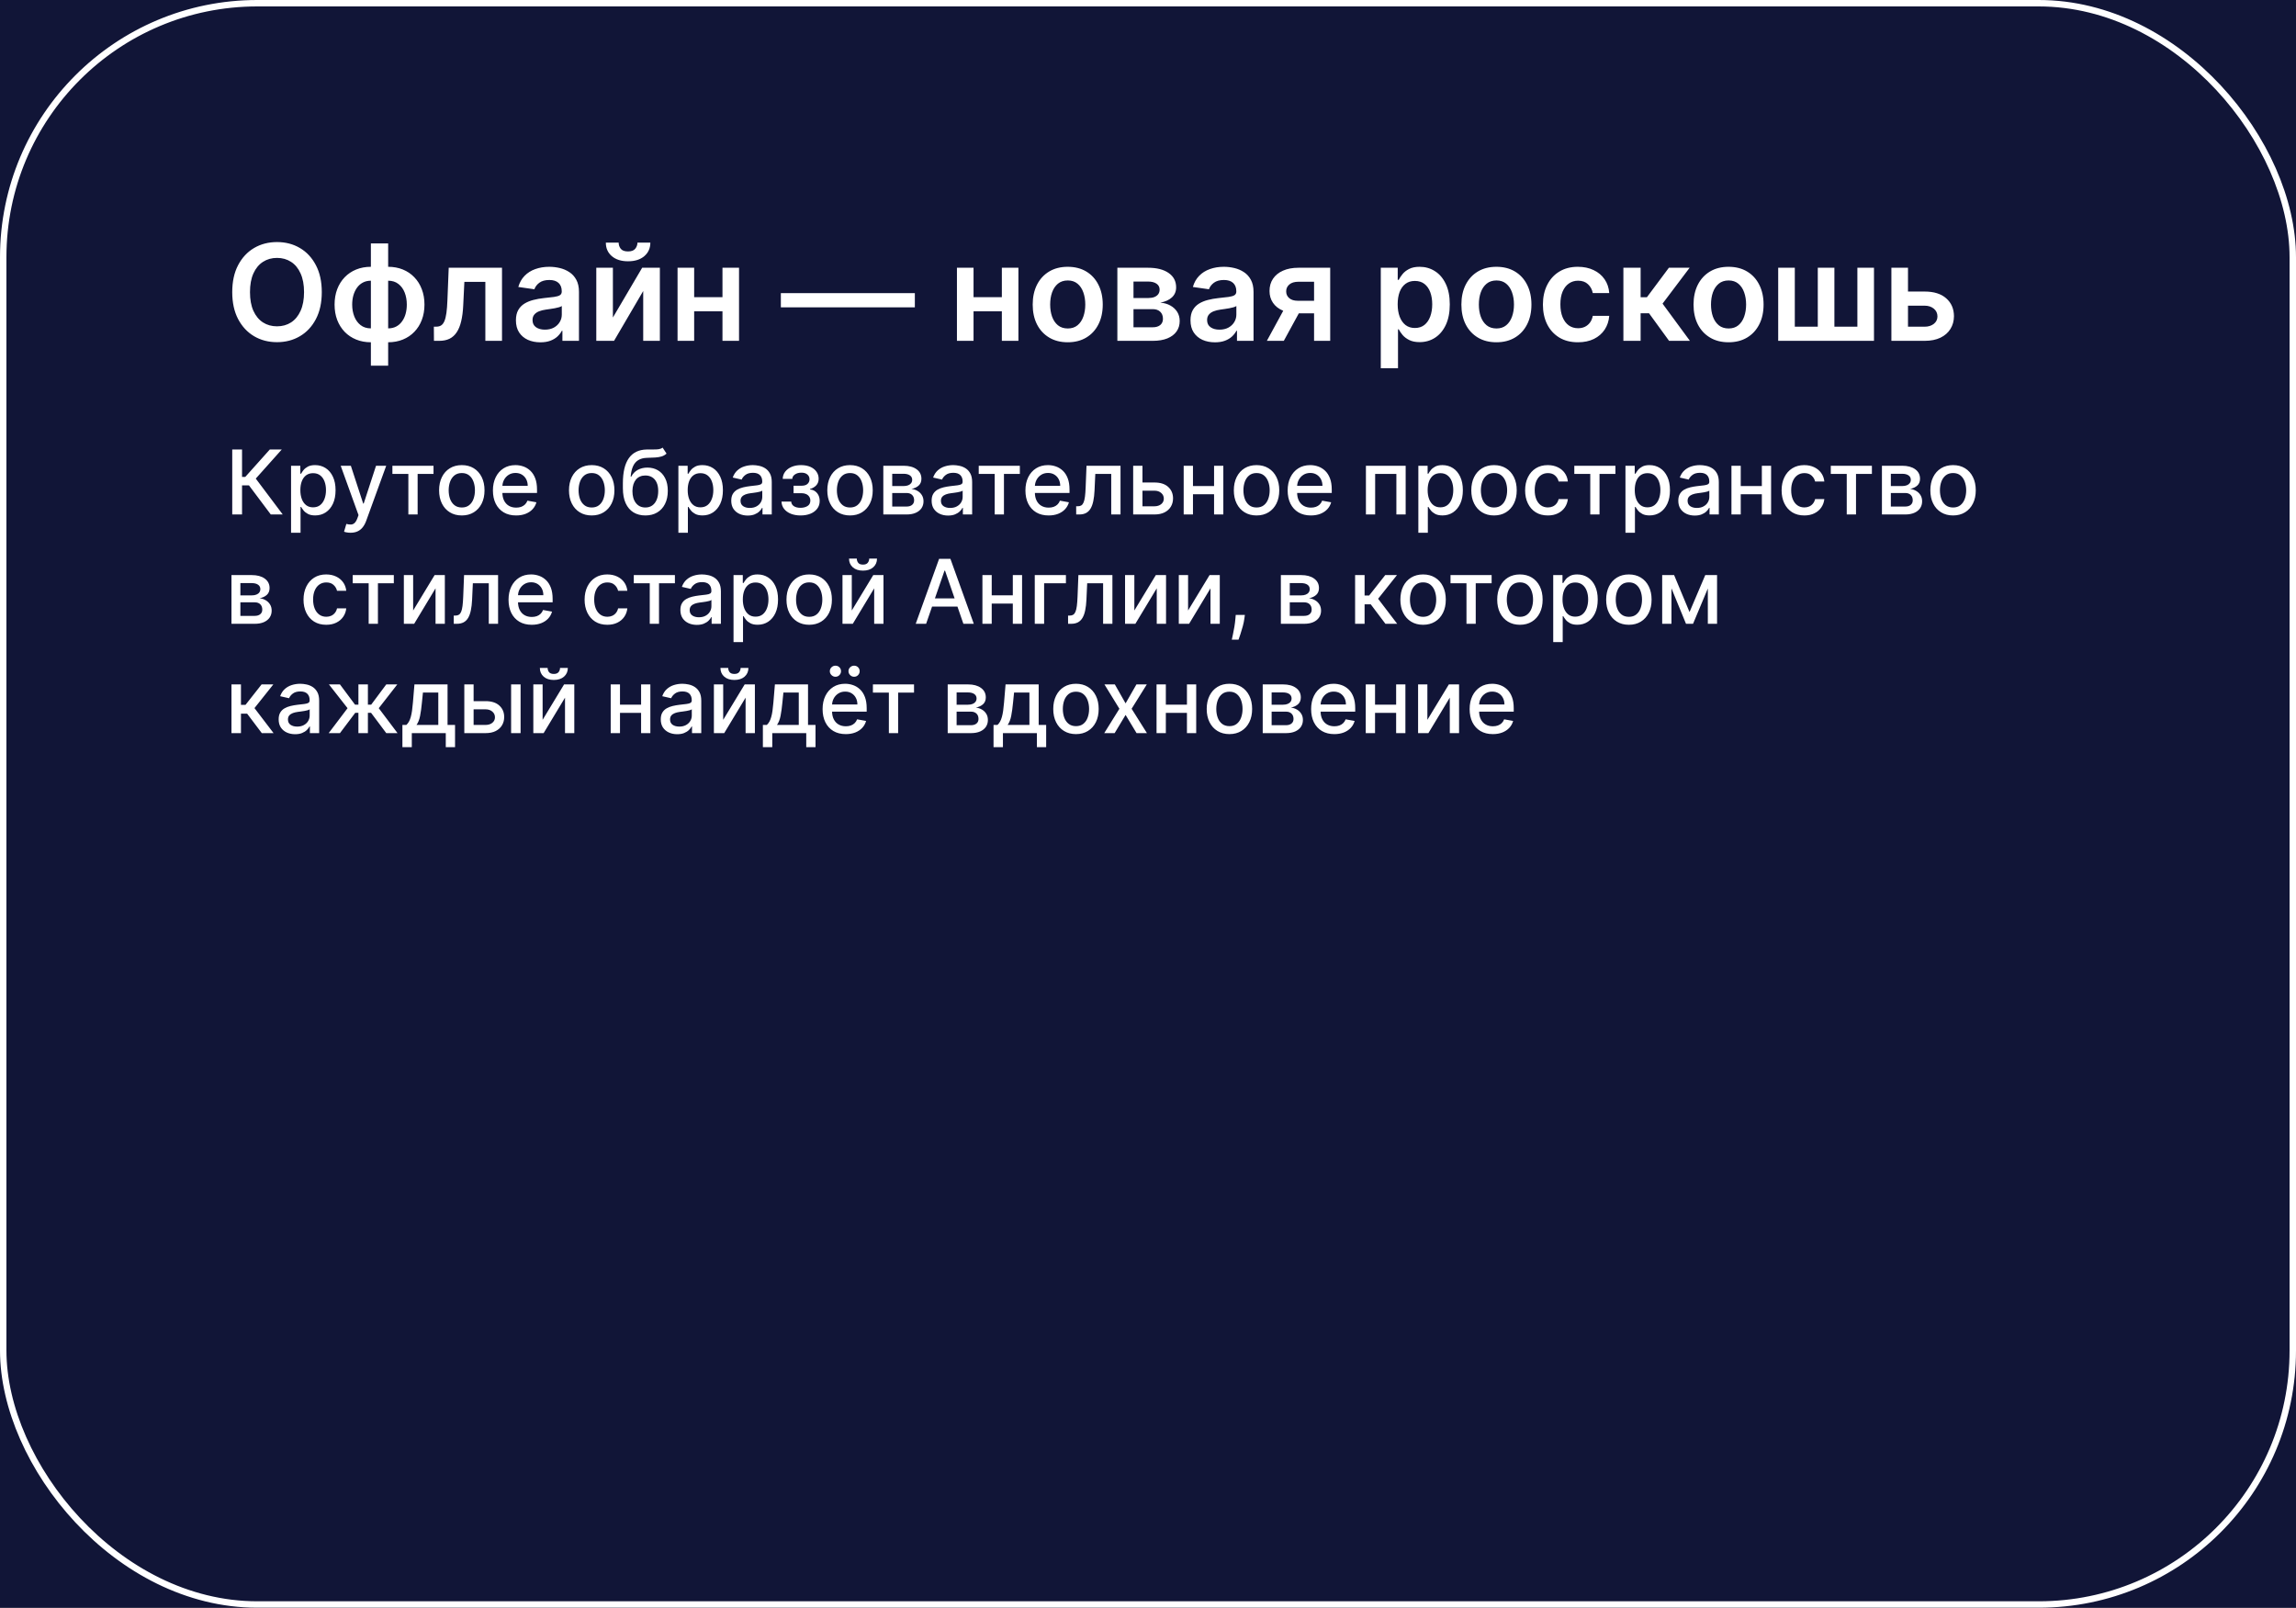 <?xml version="1.0" encoding="UTF-8"?> <svg xmlns="http://www.w3.org/2000/svg" width="357" height="250" viewBox="0 0 357 250" fill="none"><rect width="357" height="250" fill="#424242"></rect><rect width="1200" height="600" transform="translate(-793 -36)" fill="#111537"></rect><rect x="0.5" y="0.5" width="356" height="249" rx="39.5" fill="#111537" stroke="white"></rect><path d="M42.103 80L38.709 75.472H37.634V80H36.11V69.898H37.634V74.165H38.132L41.95 69.898H43.809L39.77 74.421L43.962 80H42.103ZM45.256 82.841V72.424H46.696V73.652H46.82C46.905 73.494 47.028 73.311 47.19 73.104C47.351 72.897 47.574 72.716 47.86 72.562C48.147 72.404 48.525 72.325 48.995 72.325C49.606 72.325 50.152 72.48 50.633 72.789C51.113 73.098 51.489 73.543 51.762 74.125C52.038 74.707 52.176 75.408 52.176 76.227C52.176 77.045 52.04 77.748 51.767 78.333C51.494 78.915 51.119 79.364 50.642 79.679C50.166 79.992 49.621 80.148 49.01 80.148C48.549 80.148 48.173 80.071 47.88 79.916C47.591 79.762 47.364 79.581 47.199 79.374C47.035 79.166 46.908 78.982 46.82 78.821H46.731V82.841H45.256ZM46.701 76.212C46.701 76.745 46.779 77.212 46.933 77.613C47.088 78.014 47.311 78.328 47.604 78.555C47.897 78.778 48.255 78.89 48.679 78.89C49.12 78.89 49.488 78.773 49.784 78.54C50.08 78.303 50.304 77.983 50.455 77.578C50.609 77.174 50.687 76.718 50.687 76.212C50.687 75.712 50.611 75.263 50.46 74.865C50.312 74.467 50.088 74.153 49.789 73.923C49.493 73.693 49.123 73.578 48.679 73.578C48.252 73.578 47.89 73.688 47.594 73.908C47.301 74.129 47.079 74.436 46.928 74.831C46.777 75.225 46.701 75.686 46.701 76.212ZM54.503 82.841C54.283 82.841 54.082 82.823 53.901 82.787C53.721 82.754 53.586 82.718 53.497 82.678L53.852 81.47C54.122 81.542 54.362 81.573 54.572 81.564C54.783 81.554 54.969 81.475 55.13 81.327C55.294 81.179 55.439 80.937 55.564 80.602L55.746 80.099L52.974 72.424H54.553L56.471 78.303H56.55L58.469 72.424H60.052L56.93 81.011C56.785 81.406 56.601 81.74 56.378 82.013C56.154 82.289 55.888 82.496 55.579 82.634C55.269 82.772 54.911 82.841 54.503 82.841ZM61.014 73.696V72.424H67.407V73.696H64.936V80H63.495V73.696H61.014ZM71.805 80.153C71.095 80.153 70.475 79.99 69.946 79.665C69.416 79.339 69.005 78.884 68.713 78.298C68.42 77.713 68.274 77.029 68.274 76.246C68.274 75.46 68.42 74.773 68.713 74.184C69.005 73.596 69.416 73.139 69.946 72.813C70.475 72.488 71.095 72.325 71.805 72.325C72.516 72.325 73.135 72.488 73.665 72.813C74.194 73.139 74.605 73.596 74.898 74.184C75.191 74.773 75.337 75.46 75.337 76.246C75.337 77.029 75.191 77.713 74.898 78.298C74.605 78.884 74.194 79.339 73.665 79.665C73.135 79.99 72.516 80.153 71.805 80.153ZM71.81 78.915C72.271 78.915 72.652 78.793 72.955 78.55C73.257 78.306 73.481 77.983 73.626 77.578C73.773 77.174 73.847 76.728 73.847 76.241C73.847 75.758 73.773 75.314 73.626 74.91C73.481 74.502 73.257 74.175 72.955 73.928C72.652 73.681 72.271 73.558 71.81 73.558C71.347 73.558 70.962 73.681 70.656 73.928C70.354 74.175 70.128 74.502 69.98 74.91C69.836 75.314 69.763 75.758 69.763 76.241C69.763 76.728 69.836 77.174 69.98 77.578C70.128 77.983 70.354 78.306 70.656 78.55C70.962 78.793 71.347 78.915 71.81 78.915ZM80.249 80.153C79.502 80.153 78.859 79.993 78.32 79.674C77.784 79.352 77.37 78.9 77.077 78.318C76.788 77.733 76.643 77.047 76.643 76.261C76.643 75.485 76.788 74.801 77.077 74.209C77.37 73.617 77.777 73.155 78.3 72.823C78.826 72.491 79.441 72.325 80.145 72.325C80.573 72.325 80.987 72.396 81.388 72.537C81.789 72.678 82.149 72.9 82.468 73.203C82.787 73.505 83.039 73.898 83.223 74.382C83.407 74.862 83.499 75.446 83.499 76.133V76.656H77.477V75.551H82.054C82.054 75.163 81.975 74.819 81.817 74.52C81.659 74.217 81.437 73.979 81.151 73.805C80.868 73.63 80.536 73.543 80.155 73.543C79.741 73.543 79.379 73.645 79.07 73.849C78.764 74.05 78.527 74.313 78.359 74.638C78.195 74.961 78.113 75.311 78.113 75.689V76.552C78.113 77.059 78.202 77.489 78.379 77.844C78.56 78.2 78.812 78.471 79.134 78.658C79.456 78.843 79.833 78.935 80.263 78.935C80.543 78.935 80.798 78.895 81.028 78.816C81.258 78.734 81.457 78.612 81.625 78.451C81.793 78.29 81.921 78.091 82.01 77.854L83.406 78.106C83.294 78.517 83.093 78.877 82.804 79.186C82.518 79.492 82.157 79.73 81.724 79.901C81.293 80.069 80.801 80.153 80.249 80.153ZM92.003 80.153C91.293 80.153 90.673 79.99 90.143 79.665C89.614 79.339 89.203 78.884 88.91 78.298C88.618 77.713 88.471 77.029 88.471 76.246C88.471 75.46 88.618 74.773 88.91 74.184C89.203 73.596 89.614 73.139 90.143 72.813C90.673 72.488 91.293 72.325 92.003 72.325C92.713 72.325 93.333 72.488 93.862 72.813C94.392 73.139 94.803 73.596 95.096 74.184C95.388 74.773 95.535 75.46 95.535 76.246C95.535 77.029 95.388 77.713 95.096 78.298C94.803 78.884 94.392 79.339 93.862 79.665C93.333 79.99 92.713 80.153 92.003 80.153ZM92.008 78.915C92.468 78.915 92.85 78.793 93.152 78.55C93.455 78.306 93.678 77.983 93.823 77.578C93.971 77.174 94.045 76.728 94.045 76.241C94.045 75.758 93.971 75.314 93.823 74.91C93.678 74.502 93.455 74.175 93.152 73.928C92.85 73.681 92.468 73.558 92.008 73.558C91.544 73.558 91.159 73.681 90.854 73.928C90.551 74.175 90.326 74.502 90.178 74.91C90.033 75.314 89.961 75.758 89.961 76.241C89.961 76.728 90.033 77.174 90.178 77.578C90.326 77.983 90.551 78.306 90.854 78.55C91.159 78.793 91.544 78.915 92.008 78.915ZM103.026 69.602L103.638 70.534C103.411 70.742 103.152 70.89 102.863 70.978C102.577 71.064 102.247 71.118 101.872 71.141C101.497 71.161 101.068 71.179 100.584 71.195C100.038 71.212 99.59 71.33 99.238 71.551C98.886 71.768 98.615 72.09 98.424 72.517C98.236 72.942 98.115 73.474 98.059 74.115H98.153C98.399 73.645 98.741 73.293 99.178 73.06C99.619 72.826 100.114 72.71 100.663 72.71C101.275 72.71 101.819 72.85 102.296 73.129C102.773 73.409 103.148 73.818 103.42 74.357C103.697 74.893 103.835 75.549 103.835 76.325C103.835 77.111 103.69 77.79 103.401 78.362C103.115 78.935 102.71 79.377 102.187 79.689C101.668 79.998 101.055 80.153 100.348 80.153C99.641 80.153 99.024 79.993 98.498 79.674C97.975 79.352 97.569 78.875 97.279 78.244C96.993 77.613 96.85 76.833 96.85 75.906V75.156C96.85 73.423 97.159 72.119 97.778 71.245C98.396 70.37 99.32 69.921 100.55 69.898C100.948 69.888 101.303 69.887 101.615 69.893C101.928 69.897 102.201 69.882 102.434 69.849C102.671 69.813 102.868 69.731 103.026 69.602ZM100.352 78.915C100.763 78.915 101.117 78.811 101.413 78.604C101.712 78.394 101.942 78.096 102.103 77.711C102.265 77.327 102.345 76.873 102.345 76.35C102.345 75.837 102.265 75.401 102.103 75.043C101.942 74.684 101.712 74.411 101.413 74.224C101.114 74.033 100.755 73.938 100.338 73.938C100.029 73.938 99.752 73.992 99.509 74.101C99.266 74.206 99.057 74.362 98.883 74.569C98.712 74.776 98.578 75.03 98.483 75.329C98.391 75.625 98.342 75.965 98.335 76.35C98.335 77.133 98.514 77.756 98.873 78.219C99.234 78.683 99.728 78.915 100.352 78.915ZM105.482 82.841V72.424H106.923V73.652H107.046C107.131 73.494 107.255 73.311 107.416 73.104C107.577 72.897 107.801 72.716 108.087 72.562C108.373 72.404 108.751 72.325 109.221 72.325C109.833 72.325 110.379 72.48 110.859 72.789C111.339 73.098 111.715 73.543 111.988 74.125C112.265 74.707 112.403 75.408 112.403 76.227C112.403 77.045 112.266 77.748 111.993 78.333C111.72 78.915 111.345 79.364 110.869 79.679C110.392 79.992 109.848 80.148 109.236 80.148C108.776 80.148 108.399 80.071 108.106 79.916C107.817 79.762 107.59 79.581 107.426 79.374C107.261 79.166 107.135 78.982 107.046 78.821H106.957V82.841H105.482ZM106.928 76.212C106.928 76.745 107.005 77.212 107.159 77.613C107.314 78.014 107.538 78.328 107.83 78.555C108.123 78.778 108.481 78.89 108.905 78.89C109.346 78.89 109.714 78.773 110.01 78.54C110.306 78.303 110.53 77.983 110.681 77.578C110.836 77.174 110.913 76.718 110.913 76.212C110.913 75.712 110.837 75.263 110.686 74.865C110.538 74.467 110.315 74.153 110.015 73.923C109.719 73.693 109.349 73.578 108.905 73.578C108.478 73.578 108.116 73.688 107.82 73.908C107.528 74.129 107.306 74.436 107.154 74.831C107.003 75.225 106.928 75.686 106.928 76.212ZM116.26 80.168C115.78 80.168 115.346 80.079 114.958 79.901C114.57 79.721 114.262 79.459 114.035 79.117C113.812 78.775 113.7 78.356 113.7 77.859C113.7 77.432 113.782 77.08 113.947 76.804C114.111 76.528 114.333 76.309 114.612 76.148C114.892 75.987 115.204 75.865 115.55 75.783C115.895 75.701 116.247 75.638 116.605 75.595C117.059 75.543 117.427 75.5 117.71 75.467C117.993 75.431 118.198 75.373 118.327 75.294C118.455 75.215 118.519 75.087 118.519 74.91V74.875C118.519 74.444 118.397 74.111 118.154 73.874C117.914 73.637 117.555 73.519 117.079 73.519C116.582 73.519 116.191 73.629 115.905 73.849C115.622 74.066 115.426 74.308 115.318 74.574L113.932 74.258C114.096 73.798 114.336 73.427 114.652 73.144C114.971 72.858 115.337 72.65 115.752 72.522C116.166 72.391 116.602 72.325 117.059 72.325C117.361 72.325 117.682 72.361 118.021 72.433C118.363 72.502 118.682 72.631 118.978 72.818C119.277 73.006 119.522 73.274 119.713 73.622C119.903 73.968 119.999 74.416 119.999 74.969V80H118.558V78.964H118.499C118.404 79.155 118.261 79.342 118.07 79.526C117.879 79.711 117.634 79.864 117.335 79.985C117.036 80.107 116.678 80.168 116.26 80.168ZM116.58 78.984C116.988 78.984 117.337 78.903 117.626 78.742C117.919 78.581 118.141 78.371 118.292 78.111C118.447 77.848 118.524 77.567 118.524 77.267V76.291C118.471 76.343 118.369 76.393 118.218 76.439C118.07 76.481 117.901 76.519 117.71 76.552C117.519 76.582 117.334 76.61 117.153 76.636C116.972 76.659 116.821 76.679 116.699 76.695C116.413 76.731 116.151 76.792 115.915 76.878C115.681 76.963 115.494 77.087 115.352 77.248C115.214 77.406 115.145 77.616 115.145 77.879C115.145 78.244 115.28 78.52 115.55 78.708C115.819 78.892 116.163 78.984 116.58 78.984ZM121.514 77.997H123.024C123.043 78.306 123.183 78.545 123.443 78.713C123.706 78.88 124.046 78.964 124.464 78.964C124.888 78.964 125.25 78.874 125.549 78.693C125.848 78.509 125.998 78.224 125.998 77.84C125.998 77.609 125.94 77.409 125.825 77.238C125.714 77.064 125.554 76.929 125.347 76.833C125.143 76.738 124.901 76.69 124.622 76.69H123.389V75.531H124.622C125.039 75.531 125.352 75.436 125.559 75.245C125.766 75.054 125.87 74.816 125.87 74.53C125.87 74.221 125.758 73.972 125.534 73.785C125.314 73.594 125.007 73.499 124.612 73.499C124.211 73.499 123.877 73.589 123.611 73.77C123.344 73.948 123.204 74.178 123.191 74.461H121.702C121.712 74.037 121.84 73.665 122.086 73.346C122.336 73.024 122.672 72.774 123.093 72.596C123.517 72.415 123.999 72.325 124.538 72.325C125.1 72.325 125.587 72.415 125.998 72.596C126.409 72.777 126.726 73.027 126.95 73.346C127.177 73.665 127.29 74.032 127.29 74.446C127.29 74.864 127.165 75.206 126.915 75.472C126.669 75.735 126.347 75.924 125.949 76.039V76.118C126.241 76.138 126.501 76.227 126.728 76.384C126.955 76.542 127.132 76.751 127.261 77.011C127.389 77.271 127.453 77.565 127.453 77.894C127.453 78.358 127.325 78.759 127.068 79.097C126.815 79.436 126.463 79.698 126.013 79.882C125.566 80.062 125.054 80.153 124.479 80.153C123.92 80.153 123.418 80.066 122.974 79.891C122.534 79.714 122.183 79.464 121.924 79.142C121.667 78.82 121.531 78.438 121.514 77.997ZM132.167 80.153C131.457 80.153 130.837 79.99 130.308 79.665C129.778 79.339 129.367 78.884 129.075 78.298C128.782 77.713 128.636 77.029 128.636 76.246C128.636 75.46 128.782 74.773 129.075 74.184C129.367 73.596 129.778 73.139 130.308 72.813C130.837 72.488 131.457 72.325 132.167 72.325C132.878 72.325 133.497 72.488 134.027 72.813C134.556 73.139 134.967 73.596 135.26 74.184C135.553 74.773 135.699 75.46 135.699 76.246C135.699 77.029 135.553 77.713 135.26 78.298C134.967 78.884 134.556 79.339 134.027 79.665C133.497 79.99 132.878 80.153 132.167 80.153ZM132.172 78.915C132.633 78.915 133.014 78.793 133.317 78.55C133.619 78.306 133.843 77.983 133.987 77.578C134.135 77.174 134.209 76.728 134.209 76.241C134.209 75.758 134.135 75.314 133.987 74.91C133.843 74.502 133.619 74.175 133.317 73.928C133.014 73.681 132.633 73.558 132.172 73.558C131.709 73.558 131.324 73.681 131.018 73.928C130.716 74.175 130.49 74.502 130.342 74.91C130.198 75.314 130.125 75.758 130.125 76.241C130.125 76.728 130.198 77.174 130.342 77.578C130.49 77.983 130.716 78.306 131.018 78.55C131.324 78.793 131.709 78.915 132.172 78.915ZM137.345 80V72.424H140.487C141.342 72.424 142.02 72.606 142.519 72.971C143.019 73.333 143.269 73.825 143.269 74.446C143.269 74.89 143.128 75.242 142.845 75.501C142.562 75.761 142.187 75.936 141.72 76.024C142.059 76.064 142.37 76.166 142.653 76.33C142.935 76.491 143.162 76.708 143.333 76.981C143.508 77.254 143.595 77.58 143.595 77.958C143.595 78.359 143.491 78.714 143.284 79.023C143.077 79.329 142.776 79.569 142.381 79.743C141.99 79.915 141.518 80 140.966 80H137.345ZM138.731 78.767H140.966C141.331 78.767 141.617 78.68 141.824 78.505C142.031 78.331 142.135 78.094 142.135 77.795C142.135 77.443 142.031 77.167 141.824 76.966C141.617 76.763 141.331 76.661 140.966 76.661H138.731V78.767ZM138.731 75.58H140.502C140.778 75.58 141.015 75.541 141.212 75.462C141.413 75.383 141.566 75.271 141.671 75.127C141.78 74.979 141.834 74.804 141.834 74.604C141.834 74.311 141.714 74.083 141.474 73.918C141.234 73.754 140.905 73.672 140.487 73.672H138.731V75.58ZM147.418 80.168C146.937 80.168 146.503 80.079 146.115 79.901C145.727 79.721 145.42 79.459 145.193 79.117C144.969 78.775 144.858 78.356 144.858 77.859C144.858 77.432 144.94 77.08 145.104 76.804C145.269 76.528 145.491 76.309 145.77 76.148C146.05 75.987 146.362 75.865 146.707 75.783C147.052 75.701 147.404 75.638 147.763 75.595C148.217 75.543 148.585 75.5 148.868 75.467C149.15 75.431 149.356 75.373 149.484 75.294C149.612 75.215 149.677 75.087 149.677 74.91V74.875C149.677 74.444 149.555 74.111 149.312 73.874C149.072 73.637 148.713 73.519 148.236 73.519C147.74 73.519 147.348 73.629 147.062 73.849C146.78 74.066 146.584 74.308 146.475 74.574L145.089 74.258C145.254 73.798 145.494 73.427 145.809 73.144C146.128 72.858 146.495 72.65 146.909 72.522C147.324 72.391 147.759 72.325 148.217 72.325C148.519 72.325 148.84 72.361 149.178 72.433C149.52 72.502 149.839 72.631 150.135 72.818C150.435 73.006 150.68 73.274 150.87 73.622C151.061 73.968 151.156 74.416 151.156 74.969V80H149.716V78.964H149.657C149.562 79.155 149.418 79.342 149.228 79.526C149.037 79.711 148.792 79.864 148.493 79.985C148.194 80.107 147.835 80.168 147.418 80.168ZM147.738 78.984C148.146 78.984 148.494 78.903 148.784 78.742C149.076 78.581 149.298 78.371 149.45 78.111C149.604 77.848 149.682 77.567 149.682 77.267V76.291C149.629 76.343 149.527 76.393 149.376 76.439C149.228 76.481 149.058 76.519 148.868 76.552C148.677 76.582 148.491 76.61 148.31 76.636C148.129 76.659 147.978 76.679 147.857 76.695C147.57 76.731 147.309 76.792 147.072 76.878C146.839 76.963 146.651 77.087 146.51 77.248C146.372 77.406 146.303 77.616 146.303 77.879C146.303 78.244 146.438 78.52 146.707 78.708C146.977 78.892 147.321 78.984 147.738 78.984ZM152.181 73.696V72.424H158.574V73.696H156.102V80H154.662V73.696H152.181ZM163.046 80.153C162.3 80.153 161.657 79.993 161.118 79.674C160.582 79.352 160.167 78.9 159.875 78.318C159.585 77.733 159.441 77.047 159.441 76.261C159.441 75.485 159.585 74.801 159.875 74.209C160.167 73.617 160.575 73.155 161.098 72.823C161.624 72.491 162.239 72.325 162.943 72.325C163.37 72.325 163.784 72.396 164.186 72.537C164.587 72.678 164.947 72.9 165.266 73.203C165.585 73.505 165.836 73.898 166.021 74.382C166.205 74.862 166.297 75.446 166.297 76.133V76.656H160.274V75.551H164.852C164.852 75.163 164.773 74.819 164.615 74.52C164.457 74.217 164.235 73.979 163.949 73.805C163.666 73.63 163.334 73.543 162.953 73.543C162.538 73.543 162.176 73.645 161.867 73.849C161.562 74.05 161.325 74.313 161.157 74.638C160.993 74.961 160.91 75.311 160.91 75.689V76.552C160.91 77.059 160.999 77.489 161.177 77.844C161.358 78.2 161.609 78.471 161.932 78.658C162.254 78.843 162.63 78.935 163.061 78.935C163.341 78.935 163.595 78.895 163.826 78.816C164.056 78.734 164.255 78.612 164.422 78.451C164.59 78.29 164.718 78.091 164.807 77.854L166.203 78.106C166.091 78.517 165.891 78.877 165.601 79.186C165.315 79.492 164.955 79.73 164.521 79.901C164.09 80.069 163.599 80.153 163.046 80.153ZM167.336 80L167.331 78.722H167.603C167.813 78.722 167.989 78.678 168.13 78.589C168.275 78.497 168.394 78.343 168.486 78.126C168.578 77.909 168.648 77.609 168.698 77.228C168.747 76.843 168.783 76.36 168.806 75.778L168.939 72.424H174.227V80H172.782V73.696H170.306L170.187 76.271C170.158 76.896 170.094 77.442 169.995 77.909C169.9 78.376 169.76 78.765 169.576 79.078C169.392 79.387 169.155 79.619 168.865 79.773C168.576 79.924 168.224 80 167.81 80H167.336ZM177.304 75.028H179.504C180.431 75.028 181.145 75.258 181.644 75.719C182.144 76.179 182.394 76.772 182.394 77.499C182.394 77.973 182.282 78.399 182.059 78.777C181.835 79.155 181.508 79.454 181.077 79.674C180.646 79.891 180.122 80 179.504 80H176.194V72.424H177.639V78.727H179.504C179.928 78.727 180.276 78.617 180.549 78.397C180.822 78.173 180.959 77.889 180.959 77.544C180.959 77.179 180.822 76.881 180.549 76.651C180.276 76.417 179.928 76.301 179.504 76.301H177.304V75.028ZM189.183 75.576V76.853H185.079V75.576H189.183ZM185.493 72.424V80H184.048V72.424H185.493ZM190.213 72.424V80H188.773V72.424H190.213ZM195.378 80.153C194.668 80.153 194.048 79.99 193.518 79.665C192.989 79.339 192.578 78.884 192.285 78.298C191.992 77.713 191.846 77.029 191.846 76.246C191.846 75.46 191.992 74.773 192.285 74.184C192.578 73.596 192.989 73.139 193.518 72.813C194.048 72.488 194.668 72.325 195.378 72.325C196.088 72.325 196.708 72.488 197.237 72.813C197.767 73.139 198.178 73.596 198.471 74.184C198.763 74.773 198.91 75.46 198.91 76.246C198.91 77.029 198.763 77.713 198.471 78.298C198.178 78.884 197.767 79.339 197.237 79.665C196.708 79.99 196.088 80.153 195.378 80.153ZM195.383 78.915C195.843 78.915 196.225 78.793 196.527 78.55C196.83 78.306 197.053 77.983 197.198 77.578C197.346 77.174 197.42 76.728 197.42 76.241C197.42 75.758 197.346 75.314 197.198 74.91C197.053 74.502 196.83 74.175 196.527 73.928C196.225 73.681 195.843 73.558 195.383 73.558C194.919 73.558 194.534 73.681 194.229 73.928C193.926 74.175 193.701 74.502 193.553 74.91C193.408 75.314 193.336 75.758 193.336 76.241C193.336 76.728 193.408 77.174 193.553 77.578C193.701 77.983 193.926 78.306 194.229 78.55C194.534 78.793 194.919 78.915 195.383 78.915ZM203.821 80.153C203.075 80.153 202.432 79.993 201.892 79.674C201.356 79.352 200.942 78.9 200.649 78.318C200.36 77.733 200.215 77.047 200.215 76.261C200.215 75.485 200.36 74.801 200.649 74.209C200.942 73.617 201.35 73.155 201.873 72.823C202.399 72.491 203.014 72.325 203.718 72.325C204.145 72.325 204.559 72.396 204.961 72.537C205.362 72.678 205.722 72.9 206.041 73.203C206.36 73.505 206.611 73.898 206.795 74.382C206.98 74.862 207.072 75.446 207.072 76.133V76.656H201.049V75.551H205.626C205.626 75.163 205.547 74.819 205.39 74.52C205.232 74.217 205.01 73.979 204.724 73.805C204.441 73.63 204.109 73.543 203.727 73.543C203.313 73.543 202.951 73.645 202.642 73.849C202.336 74.05 202.1 74.313 201.932 74.638C201.768 74.961 201.685 75.311 201.685 75.689V76.552C201.685 77.059 201.774 77.489 201.952 77.844C202.133 78.2 202.384 78.471 202.706 78.658C203.029 78.843 203.405 78.935 203.836 78.935C204.115 78.935 204.37 78.895 204.6 78.816C204.831 78.734 205.03 78.612 205.197 78.451C205.365 78.29 205.493 78.091 205.582 77.854L206.978 78.106C206.866 78.517 206.666 78.877 206.376 79.186C206.09 79.492 205.73 79.73 205.296 79.901C204.865 80.069 204.374 80.153 203.821 80.153ZM212.384 80V72.424H218.564V80H217.119V73.696H213.819V80H212.384ZM220.536 82.841V72.424H221.977V73.652H222.1C222.185 73.494 222.309 73.311 222.47 73.104C222.631 72.897 222.855 72.716 223.141 72.562C223.427 72.404 223.805 72.325 224.275 72.325C224.887 72.325 225.433 72.48 225.913 72.789C226.393 73.098 226.769 73.543 227.042 74.125C227.318 74.707 227.457 75.408 227.457 76.227C227.457 77.045 227.32 77.748 227.047 78.333C226.774 78.915 226.399 79.364 225.923 79.679C225.446 79.992 224.902 80.148 224.29 80.148C223.83 80.148 223.453 80.071 223.16 79.916C222.871 79.762 222.644 79.581 222.48 79.374C222.315 79.166 222.189 78.982 222.1 78.821H222.011V82.841H220.536ZM221.981 76.212C221.981 76.745 222.059 77.212 222.213 77.613C222.368 78.014 222.591 78.328 222.884 78.555C223.177 78.778 223.535 78.89 223.959 78.89C224.4 78.89 224.768 78.773 225.064 78.54C225.36 78.303 225.584 77.983 225.735 77.578C225.89 77.174 225.967 76.718 225.967 76.212C225.967 75.712 225.891 75.263 225.74 74.865C225.592 74.467 225.368 74.153 225.069 73.923C224.773 73.693 224.403 73.578 223.959 73.578C223.532 73.578 223.17 73.688 222.874 73.908C222.582 74.129 222.36 74.436 222.208 74.831C222.057 75.225 221.981 75.686 221.981 76.212ZM232.3 80.153C231.59 80.153 230.97 79.99 230.441 79.665C229.911 79.339 229.5 78.884 229.208 78.298C228.915 77.713 228.769 77.029 228.769 76.246C228.769 75.46 228.915 74.773 229.208 74.184C229.5 73.596 229.911 73.139 230.441 72.813C230.97 72.488 231.59 72.325 232.3 72.325C233.011 72.325 233.63 72.488 234.16 72.813C234.689 73.139 235.1 73.596 235.393 74.184C235.686 74.773 235.832 75.46 235.832 76.246C235.832 77.029 235.686 77.713 235.393 78.298C235.1 78.884 234.689 79.339 234.16 79.665C233.63 79.99 233.011 80.153 232.3 80.153ZM232.305 78.915C232.766 78.915 233.147 78.793 233.45 78.55C233.752 78.306 233.976 77.983 234.12 77.578C234.268 77.174 234.342 76.728 234.342 76.241C234.342 75.758 234.268 75.314 234.12 74.91C233.976 74.502 233.752 74.175 233.45 73.928C233.147 73.681 232.766 73.558 232.305 73.558C231.842 73.558 231.457 73.681 231.151 73.928C230.849 74.175 230.623 74.502 230.475 74.91C230.331 75.314 230.258 75.758 230.258 76.241C230.258 76.728 230.331 77.174 230.475 77.578C230.623 77.983 230.849 78.306 231.151 78.55C231.457 78.793 231.842 78.915 232.305 78.915ZM240.67 80.153C239.936 80.153 239.305 79.987 238.776 79.655C238.249 79.319 237.845 78.857 237.562 78.269C237.279 77.68 237.138 77.006 237.138 76.246C237.138 75.477 237.283 74.798 237.572 74.209C237.861 73.617 238.269 73.155 238.795 72.823C239.321 72.491 239.941 72.325 240.655 72.325C241.23 72.325 241.743 72.432 242.194 72.646C242.644 72.856 243.008 73.152 243.284 73.533C243.563 73.915 243.729 74.361 243.782 74.87H242.347C242.268 74.515 242.087 74.209 241.804 73.953C241.525 73.696 241.15 73.568 240.679 73.568C240.268 73.568 239.908 73.677 239.599 73.894C239.293 74.107 239.055 74.413 238.884 74.811C238.713 75.206 238.628 75.672 238.628 76.212C238.628 76.764 238.711 77.241 238.879 77.642C239.047 78.043 239.284 78.354 239.589 78.575C239.899 78.795 240.262 78.905 240.679 78.905C240.959 78.905 241.212 78.854 241.439 78.752C241.669 78.647 241.862 78.497 242.016 78.303C242.174 78.109 242.284 77.876 242.347 77.603H243.782C243.729 78.093 243.57 78.53 243.304 78.915C243.037 79.3 242.68 79.602 242.233 79.822C241.789 80.043 241.268 80.153 240.67 80.153ZM244.786 73.696V72.424H251.178V73.696H248.707V80H247.267V73.696H244.786ZM252.738 82.841V72.424H254.179V73.652H254.302C254.387 73.494 254.511 73.311 254.672 73.104C254.833 72.897 255.057 72.716 255.343 72.562C255.629 72.404 256.007 72.325 256.477 72.325C257.089 72.325 257.635 72.48 258.115 72.789C258.595 73.098 258.971 73.543 259.244 74.125C259.521 74.707 259.659 75.408 259.659 76.227C259.659 77.045 259.522 77.748 259.249 78.333C258.976 78.915 258.601 79.364 258.125 79.679C257.648 79.992 257.104 80.148 256.492 80.148C256.032 80.148 255.655 80.071 255.362 79.916C255.073 79.762 254.846 79.581 254.682 79.374C254.517 79.166 254.391 78.982 254.302 78.821H254.213V82.841H252.738ZM254.184 76.212C254.184 76.745 254.261 77.212 254.415 77.613C254.57 78.014 254.794 78.328 255.086 78.555C255.379 78.778 255.737 78.89 256.161 78.89C256.602 78.89 256.97 78.773 257.266 78.54C257.562 78.303 257.786 77.983 257.937 77.578C258.092 77.174 258.169 76.718 258.169 76.212C258.169 75.712 258.093 75.263 257.942 74.865C257.794 74.467 257.571 74.153 257.271 73.923C256.975 73.693 256.605 73.578 256.161 73.578C255.734 73.578 255.372 73.688 255.076 73.908C254.784 74.129 254.562 74.436 254.41 74.831C254.259 75.225 254.184 75.686 254.184 76.212ZM263.516 80.168C263.036 80.168 262.602 80.079 262.214 79.901C261.826 79.721 261.518 79.459 261.291 79.117C261.068 78.775 260.956 78.356 260.956 77.859C260.956 77.432 261.038 77.08 261.203 76.804C261.367 76.528 261.589 76.309 261.868 76.148C262.148 75.987 262.46 75.865 262.806 75.783C263.151 75.701 263.503 75.638 263.861 75.595C264.315 75.543 264.683 75.5 264.966 75.467C265.249 75.431 265.454 75.373 265.583 75.294C265.711 75.215 265.775 75.087 265.775 74.91V74.875C265.775 74.444 265.653 74.111 265.41 73.874C265.17 73.637 264.812 73.519 264.335 73.519C263.838 73.519 263.447 73.629 263.161 73.849C262.878 74.066 262.682 74.308 262.574 74.574L261.188 74.258C261.352 73.798 261.592 73.427 261.908 73.144C262.227 72.858 262.594 72.65 263.008 72.522C263.422 72.391 263.858 72.325 264.315 72.325C264.618 72.325 264.938 72.361 265.277 72.433C265.619 72.502 265.938 72.631 266.234 72.818C266.533 73.006 266.778 73.274 266.969 73.622C267.159 73.968 267.255 74.416 267.255 74.969V80H265.814V78.964H265.755C265.66 79.155 265.517 79.342 265.326 79.526C265.135 79.711 264.89 79.864 264.591 79.985C264.292 80.107 263.934 80.168 263.516 80.168ZM263.837 78.984C264.244 78.984 264.593 78.903 264.882 78.742C265.175 78.581 265.397 78.371 265.548 78.111C265.703 77.848 265.78 77.567 265.78 77.267V76.291C265.727 76.343 265.625 76.393 265.474 76.439C265.326 76.481 265.157 76.519 264.966 76.552C264.775 76.582 264.59 76.61 264.409 76.636C264.228 76.659 264.077 76.679 263.955 76.695C263.669 76.731 263.407 76.792 263.171 76.878C262.937 76.963 262.75 77.087 262.608 77.248C262.47 77.406 262.401 77.616 262.401 77.879C262.401 78.244 262.536 78.52 262.806 78.708C263.075 78.892 263.419 78.984 263.837 78.984ZM274.354 75.576V76.853H270.25V75.576H274.354ZM270.664 72.424V80H269.219V72.424H270.664ZM275.385 72.424V80H273.945V72.424H275.385ZM280.549 80.153C279.816 80.153 279.185 79.987 278.655 79.655C278.129 79.319 277.725 78.857 277.442 78.269C277.159 77.68 277.018 77.006 277.018 76.246C277.018 75.477 277.162 74.798 277.452 74.209C277.741 73.617 278.149 73.155 278.675 72.823C279.201 72.491 279.821 72.325 280.534 72.325C281.11 72.325 281.623 72.432 282.073 72.646C282.524 72.856 282.887 73.152 283.163 73.533C283.443 73.915 283.609 74.361 283.662 74.87H282.226C282.147 74.515 281.966 74.209 281.684 73.953C281.404 73.696 281.029 73.568 280.559 73.568C280.148 73.568 279.788 73.677 279.479 73.894C279.173 74.107 278.935 74.413 278.764 74.811C278.593 75.206 278.507 75.672 278.507 76.212C278.507 76.764 278.591 77.241 278.759 77.642C278.926 78.043 279.163 78.354 279.469 78.575C279.778 78.795 280.141 78.905 280.559 78.905C280.839 78.905 281.092 78.854 281.319 78.752C281.549 78.647 281.741 78.497 281.896 78.303C282.054 78.109 282.164 77.876 282.226 77.603H283.662C283.609 78.093 283.45 78.53 283.183 78.915C282.917 79.3 282.56 79.602 282.113 79.822C281.669 80.043 281.148 80.153 280.549 80.153ZM284.665 73.696V72.424L291.058 72.424V73.696H288.587V80H287.146V73.696L284.665 73.696ZM292.618 80V72.424H295.76C296.615 72.424 297.292 72.606 297.792 72.971C298.292 73.333 298.542 73.825 298.542 74.446C298.542 74.89 298.4 75.242 298.118 75.501C297.835 75.761 297.46 75.936 296.993 76.024C297.332 76.064 297.643 76.166 297.925 76.33C298.208 76.491 298.435 76.708 298.606 76.981C298.78 77.254 298.867 77.58 298.867 77.958C298.867 78.359 298.764 78.714 298.557 79.023C298.35 79.329 298.049 79.569 297.654 79.743C297.263 79.915 296.791 80 296.238 80H292.618ZM294.004 78.767H296.238C296.603 78.767 296.889 78.68 297.097 78.505C297.304 78.331 297.407 78.094 297.407 77.795C297.407 77.443 297.304 77.167 297.097 76.966C296.889 76.763 296.603 76.661 296.238 76.661H294.004V78.767ZM294.004 75.58H295.775C296.051 75.58 296.288 75.541 296.485 75.462C296.686 75.383 296.839 75.271 296.944 75.127C297.052 74.979 297.107 74.804 297.107 74.604C297.107 74.311 296.986 74.083 296.746 73.918C296.506 73.754 296.178 73.672 295.76 73.672H294.004V75.58ZM303.677 80.153C302.966 80.153 302.347 79.99 301.817 79.665C301.288 79.339 300.877 78.884 300.584 78.298C300.291 77.713 300.145 77.029 300.145 76.246C300.145 75.46 300.291 74.773 300.584 74.184C300.877 73.596 301.288 73.139 301.817 72.813C302.347 72.488 302.966 72.325 303.677 72.325C304.387 72.325 305.007 72.488 305.536 72.813C306.066 73.139 306.477 73.596 306.769 74.184C307.062 74.773 307.208 75.46 307.208 76.246C307.208 77.029 307.062 77.713 306.769 78.298C306.477 78.884 306.066 79.339 305.536 79.665C305.007 79.99 304.387 80.153 303.677 80.153ZM303.682 78.915C304.142 78.915 304.523 78.793 304.826 78.55C305.128 78.306 305.352 77.983 305.497 77.578C305.645 77.174 305.719 76.728 305.719 76.241C305.719 75.758 305.645 75.314 305.497 74.91C305.352 74.502 305.128 74.175 304.826 73.928C304.523 73.681 304.142 73.558 303.682 73.558C303.218 73.558 302.833 73.681 302.527 73.928C302.225 74.175 302 74.502 301.852 74.91C301.707 75.314 301.635 75.758 301.635 76.241C301.635 76.728 301.707 77.174 301.852 77.578C302 77.983 302.225 78.306 302.527 78.55C302.833 78.793 303.218 78.915 303.682 78.915ZM35.991 97V89.424H39.133C39.988 89.424 40.666 89.606 41.166 89.971C41.666 90.333 41.915 90.825 41.915 91.446C41.915 91.89 41.774 92.242 41.491 92.501C41.208 92.761 40.834 92.936 40.367 93.024C40.705 93.064 41.016 93.166 41.299 93.33C41.582 93.491 41.809 93.708 41.98 93.981C42.154 94.254 42.241 94.58 42.241 94.958C42.241 95.359 42.137 95.714 41.93 96.023C41.723 96.329 41.422 96.569 41.028 96.743C40.636 96.915 40.164 97 39.612 97H35.991ZM37.377 95.767H39.612C39.977 95.767 40.263 95.68 40.47 95.505C40.677 95.331 40.781 95.094 40.781 94.795C40.781 94.443 40.677 94.167 40.47 93.966C40.263 93.763 39.977 93.661 39.612 93.661H37.377V95.767ZM37.377 92.58H39.148C39.425 92.58 39.661 92.541 39.859 92.462C40.059 92.383 40.212 92.271 40.317 92.127C40.426 91.979 40.48 91.804 40.48 91.604C40.48 91.311 40.36 91.083 40.12 90.918C39.88 90.754 39.551 90.672 39.133 90.672H37.377V92.58ZM50.726 97.153C49.993 97.153 49.361 96.987 48.832 96.655C48.306 96.319 47.901 95.857 47.619 95.269C47.336 94.68 47.194 94.006 47.194 93.246C47.194 92.477 47.339 91.798 47.629 91.209C47.918 90.617 48.326 90.155 48.852 89.823C49.378 89.491 49.998 89.325 50.711 89.325C51.287 89.325 51.8 89.432 52.25 89.646C52.701 89.856 53.064 90.152 53.34 90.533C53.62 90.915 53.786 91.361 53.839 91.87H52.403C52.324 91.515 52.144 91.209 51.861 90.953C51.581 90.696 51.206 90.568 50.736 90.568C50.325 90.568 49.965 90.677 49.656 90.894C49.35 91.107 49.112 91.413 48.941 91.811C48.77 92.206 48.684 92.672 48.684 93.212C48.684 93.764 48.768 94.241 48.936 94.642C49.103 95.043 49.34 95.354 49.646 95.575C49.955 95.795 50.318 95.905 50.736 95.905C51.016 95.905 51.269 95.854 51.496 95.752C51.726 95.647 51.918 95.497 52.073 95.303C52.231 95.109 52.341 94.876 52.403 94.603H53.839C53.786 95.093 53.627 95.53 53.36 95.915C53.094 96.3 52.737 96.602 52.29 96.822C51.846 97.043 51.325 97.153 50.726 97.153ZM54.842 90.696V89.424H61.235V90.696H58.764V97H57.323V90.696H54.842ZM64.24 94.933L67.579 89.424H69.168V97H67.722V91.485L64.398 97H62.795V89.424H64.24V94.933ZM70.554 97L70.549 95.722H70.82C71.031 95.722 71.207 95.678 71.348 95.589C71.493 95.497 71.611 95.343 71.703 95.126C71.795 94.909 71.866 94.609 71.915 94.228C71.965 93.843 72.001 93.36 72.024 92.778L72.157 89.424H77.445V97H75.999V90.696H73.523L73.405 93.271C73.375 93.896 73.311 94.442 73.212 94.909C73.117 95.376 72.977 95.765 72.793 96.078C72.609 96.387 72.372 96.619 72.083 96.773C71.793 96.924 71.442 97 71.027 97H70.554ZM82.677 97.153C81.93 97.153 81.287 96.993 80.748 96.674C80.212 96.352 79.798 95.9 79.505 95.318C79.216 94.733 79.071 94.047 79.071 93.261C79.071 92.485 79.216 91.801 79.505 91.209C79.798 90.617 80.206 90.155 80.728 89.823C81.254 89.491 81.869 89.325 82.573 89.325C83.001 89.325 83.415 89.396 83.816 89.537C84.217 89.678 84.577 89.9 84.896 90.203C85.215 90.505 85.467 90.898 85.651 91.382C85.835 91.862 85.927 92.446 85.927 93.133V93.656H79.905V92.551H84.482C84.482 92.163 84.403 91.819 84.245 91.52C84.087 91.217 83.865 90.979 83.579 90.805C83.296 90.63 82.964 90.543 82.583 90.543C82.169 90.543 81.807 90.645 81.498 90.849C81.192 91.05 80.955 91.313 80.787 91.638C80.623 91.961 80.541 92.311 80.541 92.689V93.552C80.541 94.059 80.63 94.489 80.807 94.844C80.988 95.2 81.24 95.471 81.562 95.658C81.884 95.843 82.261 95.935 82.692 95.935C82.971 95.935 83.226 95.895 83.456 95.816C83.686 95.734 83.885 95.612 84.053 95.451C84.221 95.29 84.349 95.091 84.438 94.854L85.834 95.106C85.722 95.517 85.521 95.877 85.232 96.186C84.946 96.492 84.586 96.73 84.151 96.901C83.721 97.069 83.229 97.153 82.677 97.153ZM94.431 97.153C93.698 97.153 93.066 96.987 92.537 96.655C92.011 96.319 91.606 95.857 91.323 95.269C91.041 94.68 90.899 94.006 90.899 93.246C90.899 92.477 91.044 91.798 91.333 91.209C91.623 90.617 92.03 90.155 92.557 89.823C93.083 89.491 93.703 89.325 94.416 89.325C94.992 89.325 95.505 89.432 95.955 89.646C96.406 89.856 96.769 90.152 97.045 90.533C97.325 90.915 97.491 91.361 97.543 91.87H96.108C96.029 91.515 95.848 91.209 95.565 90.953C95.286 90.696 94.911 90.568 94.441 90.568C94.03 90.568 93.67 90.677 93.361 90.894C93.055 91.107 92.816 91.413 92.645 91.811C92.474 92.206 92.389 92.672 92.389 93.212C92.389 93.764 92.473 94.241 92.64 94.642C92.808 95.043 93.045 95.354 93.351 95.575C93.66 95.795 94.023 95.905 94.441 95.905C94.72 95.905 94.974 95.854 95.2 95.752C95.431 95.647 95.623 95.497 95.778 95.303C95.935 95.109 96.046 94.876 96.108 94.603H97.543C97.491 95.093 97.331 95.53 97.065 95.915C96.799 96.3 96.442 96.602 95.995 96.822C95.551 97.043 95.029 97.153 94.431 97.153ZM98.547 90.696V89.424H104.94V90.696H102.469V97H101.028V90.696H98.547ZM108.352 97.168C107.872 97.168 107.438 97.079 107.05 96.901C106.662 96.721 106.354 96.459 106.127 96.117C105.904 95.775 105.792 95.356 105.792 94.859C105.792 94.432 105.874 94.08 106.038 93.804C106.203 93.528 106.425 93.309 106.704 93.148C106.984 92.987 107.296 92.865 107.642 92.783C107.987 92.701 108.339 92.638 108.697 92.595C109.151 92.543 109.519 92.5 109.802 92.467C110.085 92.431 110.29 92.373 110.419 92.294C110.547 92.215 110.611 92.087 110.611 91.91V91.875C110.611 91.444 110.489 91.111 110.246 90.874C110.006 90.637 109.647 90.519 109.171 90.519C108.674 90.519 108.283 90.629 107.997 90.849C107.714 91.066 107.518 91.308 107.41 91.574L106.024 91.258C106.188 90.798 106.428 90.427 106.744 90.144C107.063 89.858 107.429 89.65 107.844 89.522C108.258 89.391 108.694 89.325 109.151 89.325C109.453 89.325 109.774 89.361 110.113 89.433C110.455 89.502 110.774 89.631 111.07 89.818C111.369 90.006 111.614 90.274 111.805 90.622C111.995 90.968 112.091 91.416 112.091 91.969V97H110.65V95.964H110.591C110.496 96.155 110.353 96.342 110.162 96.526C109.971 96.711 109.726 96.864 109.427 96.985C109.128 97.107 108.769 97.168 108.352 97.168ZM108.672 95.984C109.08 95.984 109.429 95.903 109.718 95.742C110.011 95.581 110.233 95.371 110.384 95.111C110.539 94.848 110.616 94.567 110.616 94.267V93.291C110.563 93.343 110.461 93.393 110.31 93.439C110.162 93.481 109.993 93.519 109.802 93.552C109.611 93.582 109.425 93.61 109.245 93.636C109.064 93.659 108.912 93.679 108.791 93.695C108.505 93.731 108.243 93.792 108.007 93.878C107.773 93.963 107.586 94.087 107.444 94.248C107.306 94.406 107.237 94.616 107.237 94.879C107.237 95.244 107.372 95.52 107.642 95.708C107.911 95.892 108.255 95.984 108.672 95.984ZM114.055 99.841V89.424H115.495V90.652H115.619C115.704 90.494 115.827 90.311 115.989 90.104C116.15 89.897 116.373 89.716 116.659 89.562C116.946 89.404 117.324 89.325 117.794 89.325C118.406 89.325 118.951 89.48 119.432 89.789C119.912 90.098 120.288 90.543 120.561 91.125C120.837 91.707 120.975 92.408 120.975 93.227C120.975 94.045 120.839 94.748 120.566 95.333C120.293 95.915 119.918 96.364 119.441 96.679C118.965 96.992 118.42 97.148 117.809 97.148C117.348 97.148 116.972 97.071 116.679 96.916C116.39 96.762 116.163 96.581 115.998 96.374C115.834 96.166 115.707 95.982 115.619 95.821H115.53V99.841H114.055ZM115.5 93.212C115.5 93.745 115.578 94.212 115.732 94.613C115.887 95.014 116.11 95.328 116.403 95.555C116.696 95.778 117.054 95.89 117.478 95.89C117.919 95.89 118.287 95.773 118.583 95.54C118.879 95.303 119.103 94.983 119.254 94.578C119.408 94.174 119.486 93.718 119.486 93.212C119.486 92.712 119.41 92.263 119.259 91.865C119.111 91.467 118.887 91.153 118.588 90.923C118.292 90.693 117.922 90.578 117.478 90.578C117.051 90.578 116.689 90.688 116.393 90.908C116.1 91.129 115.878 91.436 115.727 91.831C115.576 92.225 115.5 92.686 115.5 93.212ZM125.819 97.153C125.109 97.153 124.489 96.99 123.96 96.665C123.43 96.339 123.019 95.884 122.726 95.298C122.434 94.713 122.287 94.029 122.287 93.246C122.287 92.46 122.434 91.773 122.726 91.184C123.019 90.596 123.43 90.139 123.96 89.813C124.489 89.488 125.109 89.325 125.819 89.325C126.529 89.325 127.149 89.488 127.679 89.813C128.208 90.139 128.619 90.596 128.912 91.184C129.205 91.773 129.351 92.46 129.351 93.246C129.351 94.029 129.205 94.713 128.912 95.298C128.619 95.884 128.208 96.339 127.679 96.665C127.149 96.99 126.529 97.153 125.819 97.153ZM125.824 95.915C126.284 95.915 126.666 95.793 126.968 95.55C127.271 95.306 127.495 94.983 127.639 94.578C127.787 94.174 127.861 93.728 127.861 93.241C127.861 92.758 127.787 92.314 127.639 91.91C127.495 91.502 127.271 91.175 126.968 90.928C126.666 90.681 126.284 90.558 125.824 90.558C125.36 90.558 124.976 90.681 124.67 90.928C124.367 91.175 124.142 91.502 123.994 91.91C123.849 92.314 123.777 92.758 123.777 93.241C123.777 93.728 123.849 94.174 123.994 94.578C124.142 94.983 124.367 95.306 124.67 95.55C124.976 95.793 125.36 95.915 125.824 95.915ZM132.442 94.933L135.782 89.424H137.37V97H135.925V91.485L132.6 97H130.997V89.424H132.442V94.933ZM135.15 86.859H136.364C136.364 87.414 136.166 87.867 135.772 88.215C135.38 88.56 134.851 88.733 134.183 88.733C133.519 88.733 132.991 88.56 132.6 88.215C132.209 87.867 132.013 87.414 132.013 86.859H133.222C133.222 87.105 133.294 87.324 133.439 87.515C133.583 87.702 133.832 87.796 134.183 87.796C134.529 87.796 134.775 87.702 134.923 87.515C135.075 87.327 135.15 87.109 135.15 86.859ZM144 97H142.383L146.018 86.898H147.779L151.414 97H149.796L146.94 88.733H146.861L144 97ZM144.272 93.044H149.52V94.327H144.272V93.044ZM157.889 92.576V93.853H153.785V92.576H157.889ZM154.2 89.424V97H152.755V89.424H154.2ZM158.92 89.424V97H157.48V89.424H158.92ZM165.737 89.424V90.696H162.348V97H160.893V89.424H165.737ZM166.075 97L166.07 95.722H166.341C166.552 95.722 166.728 95.678 166.869 95.589C167.014 95.497 167.132 95.343 167.224 95.126C167.316 94.909 167.387 94.609 167.436 94.228C167.486 93.843 167.522 93.36 167.545 92.778L167.678 89.424H172.966V97H171.52V90.696H169.044L168.926 93.271C168.896 93.896 168.832 94.442 168.733 94.909C168.638 95.376 168.498 95.765 168.314 96.078C168.13 96.387 167.893 96.619 167.604 96.773C167.315 96.924 166.963 97 166.548 97H166.075ZM176.378 94.933L179.717 89.424H181.305V97H179.86V91.485L176.536 97H174.932V89.424H176.378V94.933ZM184.733 94.933L188.073 89.424H189.661V97H188.216V91.485L184.891 97H183.288V89.424H184.733V94.933ZM193.563 95.619L193.489 96.156C193.439 96.551 193.355 96.962 193.237 97.39C193.122 97.82 193.002 98.22 192.877 98.588C192.755 98.957 192.655 99.249 192.576 99.466H191.53C191.573 99.262 191.632 98.986 191.708 98.638C191.784 98.292 191.858 97.906 191.93 97.478C192.002 97.051 192.057 96.615 192.093 96.171L192.142 95.619H193.563ZM199.159 97V89.424H202.301C203.156 89.424 203.833 89.606 204.333 89.971C204.833 90.333 205.083 90.825 205.083 91.446C205.083 91.89 204.941 92.242 204.658 92.501C204.376 92.761 204.001 92.936 203.534 93.024C203.872 93.064 204.183 93.166 204.466 93.33C204.749 93.491 204.976 93.708 205.147 93.981C205.321 94.254 205.408 94.58 205.408 94.958C205.408 95.359 205.305 95.714 205.097 96.023C204.89 96.329 204.589 96.569 204.195 96.743C203.803 96.915 203.332 97 202.779 97H199.159ZM200.545 95.767H202.779C203.144 95.767 203.43 95.68 203.637 95.505C203.845 95.331 203.948 95.094 203.948 94.795C203.948 94.443 203.845 94.167 203.637 93.966C203.43 93.763 203.144 93.661 202.779 93.661H200.545V95.767ZM200.545 92.58H202.315C202.592 92.58 202.828 92.541 203.026 92.462C203.226 92.383 203.379 92.271 203.484 92.127C203.593 91.979 203.647 91.804 203.647 91.604C203.647 91.311 203.527 91.083 203.287 90.918C203.047 90.754 202.718 90.672 202.301 90.672H200.545V92.58ZM210.702 97V89.424H212.177V92.6H212.887L215.388 89.424H217.213L214.278 93.108L217.247 97H215.417L213.134 93.971H212.177V97H210.702ZM221.272 97.153C220.562 97.153 219.942 96.99 219.413 96.665C218.883 96.339 218.472 95.884 218.18 95.298C217.887 94.713 217.741 94.029 217.741 93.246C217.741 92.46 217.887 91.773 218.18 91.184C218.472 90.596 218.883 90.139 219.413 89.813C219.942 89.488 220.562 89.325 221.272 89.325C221.983 89.325 222.603 89.488 223.132 89.813C223.661 90.139 224.072 90.596 224.365 91.184C224.658 91.773 224.804 92.46 224.804 93.246C224.804 94.029 224.658 94.713 224.365 95.298C224.072 95.884 223.661 96.339 223.132 96.665C222.603 96.99 221.983 97.153 221.272 97.153ZM221.277 95.915C221.738 95.915 222.119 95.793 222.422 95.55C222.724 95.306 222.948 94.983 223.093 94.578C223.24 94.174 223.314 93.728 223.314 93.241C223.314 92.758 223.24 92.314 223.093 91.91C222.948 91.502 222.724 91.175 222.422 90.928C222.119 90.681 221.738 90.558 221.277 90.558C220.814 90.558 220.429 90.681 220.123 90.928C219.821 91.175 219.595 91.502 219.447 91.91C219.303 92.314 219.23 92.758 219.23 93.241C219.23 93.728 219.303 94.174 219.447 94.578C219.595 94.983 219.821 95.306 220.123 95.55C220.429 95.793 220.814 95.915 221.277 95.915ZM225.538 90.696V89.424H231.93V90.696H229.459V97H228.019V90.696H225.538ZM236.329 97.153C235.619 97.153 234.999 96.99 234.469 96.665C233.94 96.339 233.529 95.884 233.236 95.298C232.944 94.713 232.797 94.029 232.797 93.246C232.797 92.46 232.944 91.773 233.236 91.184C233.529 90.596 233.94 90.139 234.469 89.813C234.999 89.488 235.619 89.325 236.329 89.325C237.039 89.325 237.659 89.488 238.189 89.813C238.718 90.139 239.129 90.596 239.422 91.184C239.714 91.773 239.861 92.46 239.861 93.246C239.861 94.029 239.714 94.713 239.422 95.298C239.129 95.884 238.718 96.339 238.189 96.665C237.659 96.99 237.039 97.153 236.329 97.153ZM236.334 95.915C236.794 95.915 237.176 95.793 237.478 95.55C237.781 95.306 238.004 94.983 238.149 94.578C238.297 94.174 238.371 93.728 238.371 93.241C238.371 92.758 238.297 92.314 238.149 91.91C238.004 91.502 237.781 91.175 237.478 90.928C237.176 90.681 236.794 90.558 236.334 90.558C235.87 90.558 235.486 90.681 235.18 90.928C234.877 91.175 234.652 91.502 234.504 91.91C234.359 92.314 234.287 92.758 234.287 93.241C234.287 93.728 234.359 94.174 234.504 94.578C234.652 94.983 234.877 95.306 235.18 95.55C235.486 95.793 235.87 95.915 236.334 95.915ZM241.507 99.841V89.424H242.947V90.652H243.071C243.156 90.494 243.279 90.311 243.44 90.104C243.602 89.897 243.825 89.716 244.111 89.562C244.397 89.404 244.776 89.325 245.246 89.325C245.857 89.325 246.403 89.48 246.883 89.789C247.363 90.098 247.74 90.543 248.013 91.125C248.289 91.707 248.427 92.408 248.427 93.227C248.427 94.045 248.291 94.748 248.018 95.333C247.745 95.915 247.37 96.364 246.893 96.679C246.416 96.992 245.872 97.148 245.261 97.148C244.8 97.148 244.424 97.071 244.131 96.916C243.842 96.762 243.615 96.581 243.45 96.374C243.286 96.166 243.159 95.982 243.071 95.821H242.982V99.841H241.507ZM242.952 93.212C242.952 93.745 243.029 94.212 243.184 94.613C243.339 95.014 243.562 95.328 243.855 95.555C244.147 95.778 244.506 95.89 244.93 95.89C245.371 95.89 245.739 95.773 246.035 95.54C246.331 95.303 246.555 94.983 246.706 94.578C246.86 94.174 246.938 93.718 246.938 93.212C246.938 92.712 246.862 92.263 246.711 91.865C246.563 91.467 246.339 91.153 246.04 90.923C245.744 90.693 245.374 90.578 244.93 90.578C244.503 90.578 244.141 90.688 243.845 90.908C243.552 91.129 243.33 91.436 243.179 91.831C243.028 92.225 242.952 92.686 242.952 93.212ZM253.271 97.153C252.561 97.153 251.941 96.99 251.411 96.665C250.882 96.339 250.471 95.884 250.178 95.298C249.886 94.713 249.739 94.029 249.739 93.246C249.739 92.46 249.886 91.773 250.178 91.184C250.471 90.596 250.882 90.139 251.411 89.813C251.941 89.488 252.561 89.325 253.271 89.325C253.981 89.325 254.601 89.488 255.131 89.813C255.66 90.139 256.071 90.596 256.364 91.184C256.656 91.773 256.803 92.46 256.803 93.246C256.803 94.029 256.656 94.713 256.364 95.298C256.071 95.884 255.66 96.339 255.131 96.665C254.601 96.99 253.981 97.153 253.271 97.153ZM253.276 95.915C253.736 95.915 254.118 95.793 254.42 95.55C254.723 95.306 254.946 94.983 255.091 94.578C255.239 94.174 255.313 93.728 255.313 93.241C255.313 92.758 255.239 92.314 255.091 91.91C254.946 91.502 254.723 91.175 254.42 90.928C254.118 90.681 253.736 90.558 253.276 90.558C252.812 90.558 252.428 90.681 252.122 90.928C251.819 91.175 251.594 91.502 251.446 91.91C251.301 92.314 251.229 92.758 251.229 93.241C251.229 93.728 251.301 94.174 251.446 94.578C251.594 94.983 251.819 95.306 252.122 95.55C252.428 95.793 252.812 95.915 253.276 95.915ZM262.701 95.175L265.147 89.424H266.42L263.248 97H262.153L259.046 89.424H260.304L262.701 95.175ZM259.894 89.424V97H258.449V89.424H259.894ZM265.547 97V89.424H266.982V97H265.547ZM35.991 114L35.991 106.424H37.466V109.6H38.177L40.677 106.424H42.502L39.568 110.108L42.537 114H40.707L38.423 110.971H37.466L37.466 114H35.991ZM45.887 114.168C45.407 114.168 44.973 114.079 44.585 113.901C44.197 113.72 43.89 113.459 43.663 113.117C43.439 112.775 43.327 112.356 43.327 111.859C43.327 111.432 43.41 111.08 43.574 110.804C43.738 110.527 43.96 110.309 44.24 110.148C44.519 109.987 44.832 109.865 45.177 109.783C45.522 109.7 45.874 109.638 46.233 109.595C46.686 109.543 47.055 109.5 47.337 109.467C47.62 109.431 47.826 109.373 47.954 109.294C48.082 109.215 48.147 109.087 48.147 108.91V108.875C48.147 108.444 48.025 108.111 47.781 107.874C47.541 107.637 47.183 107.519 46.706 107.519C46.21 107.519 45.818 107.629 45.532 107.849C45.249 108.066 45.054 108.308 44.945 108.574L43.559 108.259C43.724 107.798 43.964 107.427 44.279 107.144C44.598 106.858 44.965 106.651 45.379 106.522C45.794 106.391 46.229 106.325 46.686 106.325C46.989 106.325 47.31 106.361 47.648 106.433C47.99 106.503 48.309 106.631 48.605 106.818C48.904 107.006 49.149 107.274 49.34 107.622C49.531 107.968 49.626 108.416 49.626 108.969V114H48.186V112.964H48.127C48.031 113.155 47.888 113.342 47.698 113.526C47.507 113.711 47.262 113.864 46.963 113.985C46.663 114.107 46.305 114.168 45.887 114.168ZM46.208 112.984C46.616 112.984 46.964 112.903 47.254 112.742C47.546 112.581 47.768 112.371 47.92 112.111C48.074 111.848 48.151 111.567 48.151 111.267V110.291C48.099 110.343 47.997 110.393 47.846 110.439C47.698 110.481 47.528 110.519 47.337 110.552C47.147 110.582 46.961 110.61 46.78 110.636C46.599 110.659 46.448 110.679 46.326 110.695C46.04 110.731 45.779 110.792 45.542 110.878C45.309 110.963 45.121 111.087 44.98 111.248C44.842 111.405 44.773 111.616 44.773 111.879C44.773 112.244 44.907 112.52 45.177 112.708C45.447 112.892 45.79 112.984 46.208 112.984ZM51.107 114L54.042 110.123L51.142 106.424H52.858L55.201 109.571H55.729V106.424H57.204V109.571H57.717L60.06 106.424H61.776L58.891 110.123L61.811 114H60.06L57.697 110.843H57.204V114H55.729V110.843H55.236L52.858 114H51.107ZM62.57 116.185V112.722H63.187C63.345 112.578 63.478 112.405 63.587 112.205C63.698 112.004 63.792 111.766 63.868 111.489C63.947 111.213 64.012 110.891 64.065 110.523C64.118 110.151 64.164 109.727 64.203 109.25L64.44 106.424H69.589V112.722H70.754V116.185H69.313V114H64.031V116.185H62.57ZM64.765 112.722H68.149V107.686H65.762L65.604 109.25C65.528 110.046 65.433 110.736 65.318 111.322C65.203 111.904 65.019 112.371 64.765 112.722ZM73.305 109.028H75.505C76.432 109.028 77.146 109.258 77.645 109.719C78.145 110.179 78.395 110.772 78.395 111.499C78.395 111.973 78.283 112.399 78.06 112.777C77.836 113.155 77.509 113.454 77.078 113.674C76.647 113.891 76.123 114 75.505 114H72.195V106.424H73.64L73.64 112.727H75.505C75.929 112.727 76.278 112.617 76.55 112.397C76.823 112.173 76.96 111.889 76.96 111.544C76.96 111.179 76.823 110.881 76.55 110.651C76.278 110.417 75.929 110.301 75.505 110.301H73.305V109.028ZM79.471 114V106.424H80.945V114H79.471ZM84.37 111.933L87.709 106.424H89.297V114H87.852V108.485L84.528 114H82.925V106.424H84.37L84.37 111.933ZM87.078 103.859H88.291C88.291 104.414 88.094 104.867 87.699 105.215C87.308 105.56 86.778 105.733 86.111 105.733C85.447 105.733 84.919 105.56 84.528 105.215C84.136 104.867 83.941 104.414 83.941 103.859H85.149C85.149 104.105 85.222 104.324 85.366 104.515C85.511 104.702 85.759 104.796 86.111 104.796C86.456 104.796 86.703 104.702 86.851 104.515C87.002 104.327 87.078 104.109 87.078 103.859ZM100.091 109.576V110.853H95.987V109.576H100.091ZM96.401 106.424L96.401 114H94.956V106.424H96.401ZM101.122 106.424V114H99.682V106.424H101.122ZM105.3 114.168C104.82 114.168 104.386 114.079 103.998 113.901C103.61 113.72 103.302 113.459 103.075 113.117C102.852 112.775 102.74 112.356 102.74 111.859C102.74 111.432 102.822 111.08 102.986 110.804C103.151 110.527 103.373 110.309 103.652 110.148C103.932 109.987 104.244 109.865 104.59 109.783C104.935 109.7 105.287 109.638 105.645 109.595C106.099 109.543 106.467 109.5 106.75 109.467C107.033 109.431 107.238 109.373 107.367 109.294C107.495 109.215 107.559 109.087 107.559 108.91V108.875C107.559 108.444 107.437 108.111 107.194 107.874C106.954 107.637 106.595 107.519 106.119 107.519C105.622 107.519 105.231 107.629 104.945 107.849C104.662 108.066 104.466 108.308 104.358 108.574L102.972 108.259C103.136 107.798 103.376 107.427 103.692 107.144C104.011 106.858 104.377 106.651 104.792 106.522C105.206 106.391 105.642 106.325 106.099 106.325C106.401 106.325 106.722 106.361 107.061 106.433C107.403 106.503 107.722 106.631 108.018 106.818C108.317 107.006 108.562 107.274 108.753 107.622C108.943 107.968 109.039 108.416 109.039 108.969V114H107.598V112.964H107.539C107.444 113.155 107.301 113.342 107.11 113.526C106.919 113.711 106.674 113.864 106.375 113.985C106.076 114.107 105.717 114.168 105.3 114.168ZM105.62 112.984C106.028 112.984 106.377 112.903 106.666 112.742C106.959 112.581 107.181 112.371 107.332 112.111C107.487 111.848 107.564 111.567 107.564 111.267V110.291C107.511 110.343 107.409 110.393 107.258 110.439C107.11 110.481 106.941 110.519 106.75 110.552C106.559 110.582 106.373 110.61 106.193 110.636C106.012 110.659 105.86 110.679 105.739 110.695C105.453 110.731 105.191 110.792 104.955 110.878C104.721 110.963 104.534 111.087 104.392 111.248C104.254 111.405 104.185 111.616 104.185 111.879C104.185 112.244 104.32 112.52 104.59 112.708C104.859 112.892 105.203 112.984 105.62 112.984ZM112.448 111.933L115.788 106.424H117.376V114H115.931V108.485L112.606 114H111.003V106.424H112.448V111.933ZM115.156 103.859H116.37C116.37 104.414 116.172 104.867 115.778 105.215C115.386 105.56 114.857 105.733 114.189 105.733C113.525 105.733 112.997 105.56 112.606 105.215C112.215 104.867 112.019 104.414 112.019 103.859H113.228C113.228 104.105 113.3 104.324 113.445 104.515C113.589 104.702 113.838 104.796 114.189 104.796C114.535 104.796 114.781 104.702 114.929 104.515C115.081 104.327 115.156 104.109 115.156 103.859ZM118.619 116.185V112.722H119.235C119.393 112.578 119.526 112.405 119.635 112.205C119.747 112.004 119.84 111.766 119.916 111.489C119.995 111.213 120.061 110.891 120.113 110.523C120.166 110.151 120.212 109.727 120.252 109.25L120.488 106.424H125.638V112.722H126.802V116.185H125.362V114H120.079V116.185H118.619ZM120.814 112.722H124.198V107.686H121.81L121.652 109.25C121.577 110.046 121.481 110.736 121.366 111.322C121.251 111.904 121.067 112.371 120.814 112.722ZM131.509 114.153C130.762 114.153 130.12 113.993 129.58 113.674C129.044 113.352 128.63 112.9 128.337 112.318C128.048 111.733 127.903 111.047 127.903 110.261C127.903 109.485 128.048 108.801 128.337 108.209C128.63 107.617 129.038 107.155 129.56 106.823C130.087 106.491 130.702 106.325 131.405 106.325C131.833 106.325 132.247 106.396 132.648 106.537C133.049 106.678 133.41 106.9 133.728 107.203C134.047 107.505 134.299 107.898 134.483 108.382C134.667 108.862 134.759 109.446 134.759 110.133V110.656H128.737V109.551H133.314C133.314 109.163 133.235 108.819 133.077 108.52C132.92 108.217 132.698 107.979 132.411 107.805C132.129 107.63 131.797 107.543 131.415 107.543C131.001 107.543 130.639 107.645 130.33 107.849C130.024 108.05 129.787 108.313 129.62 108.638C129.455 108.961 129.373 109.311 129.373 109.689V110.552C129.373 111.059 129.462 111.489 129.639 111.844C129.82 112.2 130.072 112.471 130.394 112.658C130.716 112.842 131.093 112.935 131.524 112.935C131.803 112.935 132.058 112.895 132.288 112.816C132.518 112.734 132.717 112.612 132.885 112.451C133.053 112.29 133.181 112.091 133.27 111.854L134.666 112.106C134.554 112.517 134.353 112.877 134.064 113.186C133.778 113.492 133.418 113.73 132.984 113.901C132.553 114.069 132.061 114.153 131.509 114.153ZM129.901 105.235C129.667 105.235 129.463 105.149 129.289 104.978C129.115 104.804 129.028 104.604 129.028 104.377C129.028 104.13 129.115 103.924 129.289 103.76C129.463 103.596 129.667 103.513 129.901 103.513C130.147 103.513 130.353 103.596 130.517 103.76C130.685 103.924 130.769 104.13 130.769 104.377C130.769 104.604 130.685 104.804 130.517 104.978C130.353 105.149 130.147 105.235 129.901 105.235ZM132.801 105.235C132.568 105.235 132.364 105.149 132.19 104.978C132.015 104.804 131.928 104.604 131.928 104.377C131.928 104.13 132.015 103.924 132.19 103.76C132.364 103.596 132.568 103.513 132.801 103.513C133.048 103.513 133.253 103.596 133.418 103.76C133.585 103.924 133.669 104.13 133.669 104.377C133.669 104.604 133.585 104.804 133.418 104.978C133.253 105.149 133.048 105.235 132.801 105.235ZM135.727 107.696V106.424H142.12V107.696H139.649V114H138.208V107.696H135.727ZM147.356 114V106.424H150.498C151.353 106.424 152.03 106.606 152.53 106.971C153.03 107.333 153.28 107.824 153.28 108.446C153.28 108.89 153.138 109.242 152.856 109.502C152.573 109.761 152.198 109.936 151.731 110.024C152.07 110.064 152.38 110.166 152.663 110.33C152.946 110.491 153.173 110.708 153.344 110.981C153.518 111.254 153.605 111.58 153.605 111.958C153.605 112.359 153.502 112.714 153.295 113.023C153.087 113.329 152.787 113.569 152.392 113.744C152.001 113.915 151.529 114 150.976 114H147.356ZM148.742 112.767H150.976C151.341 112.767 151.627 112.68 151.835 112.505C152.042 112.331 152.145 112.094 152.145 111.795C152.145 111.443 152.042 111.167 151.835 110.966C151.627 110.763 151.341 110.661 150.976 110.661H148.742V112.767ZM148.742 109.58H150.513C150.789 109.58 151.026 109.541 151.223 109.462C151.424 109.383 151.576 109.271 151.682 109.127C151.79 108.979 151.844 108.804 151.844 108.604C151.844 108.311 151.724 108.083 151.484 107.918C151.244 107.754 150.916 107.672 150.498 107.672H148.742V109.58ZM154.483 116.185V112.722H155.1C155.258 112.578 155.391 112.405 155.499 112.205C155.611 112.004 155.705 111.766 155.781 111.489C155.86 111.213 155.925 110.891 155.978 110.523C156.031 110.151 156.077 109.727 156.116 109.25L156.353 106.424H161.502V112.722H162.666V116.185H161.226V114H155.943V116.185H154.483ZM156.678 112.722H160.062V107.686H157.675L157.517 109.25C157.441 110.046 157.346 110.736 157.231 111.322C157.116 111.904 156.932 112.371 156.678 112.722ZM167.299 114.153C166.589 114.153 165.969 113.99 165.44 113.665C164.91 113.339 164.499 112.884 164.207 112.298C163.914 111.713 163.768 111.029 163.768 110.246C163.768 109.46 163.914 108.773 164.207 108.185C164.499 107.596 164.91 107.139 165.44 106.813C165.969 106.488 166.589 106.325 167.299 106.325C168.01 106.325 168.629 106.488 169.159 106.813C169.688 107.139 170.099 107.596 170.392 108.185C170.685 108.773 170.831 109.46 170.831 110.246C170.831 111.029 170.685 111.713 170.392 112.298C170.099 112.884 169.688 113.339 169.159 113.665C168.629 113.99 168.01 114.153 167.299 114.153ZM167.304 112.915C167.765 112.915 168.146 112.793 168.449 112.55C168.751 112.306 168.975 111.983 169.119 111.578C169.267 111.174 169.341 110.728 169.341 110.241C169.341 109.758 169.267 109.314 169.119 108.91C168.975 108.502 168.751 108.175 168.449 107.928C168.146 107.681 167.765 107.558 167.304 107.558C166.841 107.558 166.456 107.681 166.15 107.928C165.848 108.175 165.622 108.502 165.474 108.91C165.33 109.314 165.257 109.758 165.257 110.241C165.257 110.728 165.33 111.174 165.474 111.578C165.622 111.983 165.848 112.306 166.15 112.55C166.456 112.793 166.841 112.915 167.304 112.915ZM173.343 106.424L175.015 109.373L176.702 106.424H178.315L175.952 110.212L178.335 114H176.722L175.015 111.169L173.313 114H171.695L174.053 110.212L171.725 106.424H173.343ZM184.964 109.576V110.853H180.86V109.576H184.964ZM181.274 106.424V114H179.829V106.424H181.274ZM185.995 106.424V114H184.555V106.424H185.995ZM191.159 114.153C190.449 114.153 189.829 113.99 189.3 113.665C188.77 113.339 188.359 112.884 188.067 112.298C187.774 111.713 187.628 111.029 187.628 110.246C187.628 109.46 187.774 108.773 188.067 108.185C188.359 107.596 188.77 107.139 189.3 106.813C189.829 106.488 190.449 106.325 191.159 106.325C191.87 106.325 192.489 106.488 193.019 106.813C193.548 107.139 193.959 107.596 194.252 108.185C194.545 108.773 194.691 109.46 194.691 110.246C194.691 111.029 194.545 111.713 194.252 112.298C193.959 112.884 193.548 113.339 193.019 113.665C192.489 113.99 191.87 114.153 191.159 114.153ZM191.164 112.915C191.625 112.915 192.006 112.793 192.309 112.55C192.611 112.306 192.835 111.983 192.979 111.578C193.127 111.174 193.201 110.728 193.201 110.241C193.201 109.758 193.127 109.314 192.979 108.91C192.835 108.502 192.611 108.175 192.309 107.928C192.006 107.681 191.625 107.558 191.164 107.558C190.701 107.558 190.316 107.681 190.01 107.928C189.707 108.175 189.482 108.502 189.334 108.91C189.19 109.314 189.117 109.758 189.117 110.241C189.117 110.728 189.19 111.174 189.334 111.578C189.482 111.983 189.707 112.306 190.01 112.55C190.316 112.793 190.701 112.915 191.164 112.915ZM196.337 114V106.424H199.479C200.334 106.424 201.012 106.606 201.511 106.971C202.011 107.333 202.261 107.824 202.261 108.446C202.261 108.89 202.12 109.242 201.837 109.502C201.554 109.761 201.179 109.936 200.712 110.024C201.051 110.064 201.362 110.166 201.645 110.33C201.927 110.491 202.154 110.708 202.325 110.981C202.5 111.254 202.587 111.58 202.587 111.958C202.587 112.359 202.483 112.714 202.276 113.023C202.069 113.329 201.768 113.569 201.373 113.744C200.982 113.915 200.51 114 199.958 114H196.337ZM197.723 112.767H199.958C200.323 112.767 200.609 112.68 200.816 112.505C201.023 112.331 201.127 112.094 201.127 111.795C201.127 111.443 201.023 111.167 200.816 110.966C200.609 110.763 200.323 110.661 199.958 110.661H197.723V112.767ZM197.723 109.58H199.494C199.77 109.58 200.007 109.541 200.204 109.462C200.405 109.383 200.558 109.271 200.663 109.127C200.772 108.979 200.826 108.804 200.826 108.604C200.826 108.311 200.706 108.083 200.466 107.918C200.226 107.754 199.897 107.672 199.479 107.672H197.723V109.58ZM207.47 114.153C206.723 114.153 206.081 113.993 205.541 113.674C205.005 113.352 204.591 112.9 204.298 112.318C204.009 111.733 203.864 111.047 203.864 110.261C203.864 109.485 204.009 108.801 204.298 108.209C204.591 107.617 204.999 107.155 205.522 106.823C206.048 106.491 206.663 106.325 207.366 106.325C207.794 106.325 208.208 106.396 208.609 106.537C209.011 106.678 209.371 106.9 209.69 107.203C210.009 107.505 210.26 107.898 210.444 108.382C210.628 108.862 210.72 109.446 210.72 110.133V110.656H204.698V109.551H209.275C209.275 109.163 209.196 108.819 209.038 108.52C208.881 108.217 208.659 107.979 208.373 107.805C208.09 107.63 207.758 107.543 207.376 107.543C206.962 107.543 206.6 107.645 206.291 107.849C205.985 108.05 205.748 108.313 205.581 108.638C205.416 108.961 205.334 109.311 205.334 109.689V110.552C205.334 111.059 205.423 111.489 205.6 111.844C205.781 112.2 206.033 112.471 206.355 112.658C206.677 112.842 207.054 112.935 207.485 112.935C207.764 112.935 208.019 112.895 208.249 112.816C208.479 112.734 208.678 112.612 208.846 112.451C209.014 112.29 209.142 112.091 209.231 111.854L210.627 112.106C210.515 112.517 210.314 112.877 210.025 113.186C209.739 113.492 209.379 113.73 208.945 113.901C208.514 114.069 208.022 114.153 207.47 114.153ZM217.492 109.576V110.853H213.388V109.576H217.492ZM213.802 106.424V114H212.357V106.424H213.802ZM218.523 106.424V114H217.082V106.424H218.523ZM221.941 111.933L225.28 106.424H226.868V114H225.423V108.485L222.099 114H220.496V106.424H221.941V111.933ZM232.117 114.153C231.37 114.153 230.727 113.993 230.188 113.674C229.652 113.352 229.238 112.9 228.945 112.318C228.656 111.733 228.511 111.047 228.511 110.261C228.511 109.485 228.656 108.801 228.945 108.209C229.238 107.617 229.645 107.155 230.168 106.823C230.694 106.491 231.309 106.325 232.013 106.325C232.441 106.325 232.855 106.396 233.256 106.537C233.657 106.678 234.017 106.9 234.336 107.203C234.655 107.505 234.907 107.898 235.091 108.382C235.275 108.862 235.367 109.446 235.367 110.133V110.656H229.345V109.551H233.922C233.922 109.163 233.843 108.819 233.685 108.52C233.527 108.217 233.305 107.979 233.019 107.805C232.736 107.63 232.404 107.543 232.023 107.543C231.609 107.543 231.247 107.645 230.938 107.849C230.632 108.05 230.395 108.313 230.227 108.638C230.063 108.961 229.981 109.311 229.981 109.689V110.552C229.981 111.059 230.07 111.489 230.247 111.844C230.428 112.2 230.68 112.471 231.002 112.658C231.324 112.842 231.701 112.935 232.131 112.935C232.411 112.935 232.666 112.895 232.896 112.816C233.126 112.734 233.325 112.612 233.493 112.451C233.66 112.29 233.789 112.091 233.878 111.854L235.273 112.106C235.162 112.517 234.961 112.877 234.672 113.186C234.386 113.492 234.025 113.73 233.591 113.901C233.161 114.069 232.669 114.153 232.117 114.153Z" fill="white"></path><path d="M50.034 45.424C50.034 47.056 49.729 48.455 49.117 49.619C48.51 50.778 47.682 51.666 46.631 52.282C45.585 52.899 44.399 53.207 43.072 53.207C41.745 53.207 40.556 52.899 39.506 52.282C38.46 51.661 37.632 50.77 37.02 49.611C36.413 48.447 36.11 47.051 36.11 45.424C36.11 43.791 36.413 42.395 37.02 41.236C37.632 40.072 38.46 39.181 39.506 38.565C40.556 37.948 41.745 37.64 43.072 37.64C44.399 37.64 45.585 37.948 46.631 38.565C47.682 39.181 48.51 40.072 49.117 41.236C49.729 42.395 50.034 43.791 50.034 45.424ZM47.275 45.424C47.275 44.274 47.095 43.305 46.734 42.516C46.379 41.722 45.886 41.122 45.255 40.718C44.623 40.309 43.896 40.104 43.072 40.104C42.248 40.104 41.521 40.309 40.889 40.718C40.258 41.122 39.762 41.722 39.402 42.516C39.047 43.305 38.87 44.274 38.87 45.424C38.87 46.573 39.047 47.545 39.402 48.339C39.762 49.128 40.258 49.727 40.889 50.137C41.521 50.541 42.248 50.743 43.072 50.743C43.896 50.743 44.623 50.541 45.255 50.137C45.886 49.727 46.379 49.128 46.734 48.339C47.095 47.545 47.275 46.573 47.275 45.424ZM57.668 56.862V37.847H60.354V56.862H57.668ZM57.668 53.222C56.834 53.222 56.072 53.081 55.382 52.8C54.691 52.519 54.094 52.12 53.591 51.602C53.093 51.084 52.706 50.467 52.43 49.752C52.158 49.032 52.023 48.235 52.023 47.362C52.023 46.489 52.158 45.692 52.43 44.972C52.706 44.252 53.093 43.633 53.591 43.115C54.094 42.592 54.691 42.19 55.382 41.909C56.072 41.628 56.834 41.487 57.668 41.487H58.238V53.222H57.668ZM57.668 51.062H58.001V43.648H57.668C57.195 43.648 56.775 43.747 56.41 43.944C56.05 44.136 55.747 44.405 55.5 44.75C55.259 45.091 55.074 45.485 54.945 45.934C54.822 46.378 54.76 46.854 54.76 47.362C54.76 48.038 54.871 48.657 55.093 49.219C55.315 49.777 55.641 50.223 56.07 50.558C56.504 50.894 57.037 51.062 57.668 51.062ZM60.354 53.222H59.784V41.487H60.354C61.188 41.487 61.95 41.628 62.64 41.909C63.331 42.19 63.925 42.592 64.423 43.115C64.926 43.633 65.314 44.252 65.585 44.972C65.861 45.692 65.999 46.489 65.999 47.362C65.999 48.235 65.861 49.032 65.585 49.752C65.314 50.467 64.926 51.084 64.423 51.602C63.925 52.12 63.331 52.519 62.64 52.8C61.95 53.081 61.188 53.222 60.354 53.222ZM60.354 51.062C60.832 51.062 61.252 50.965 61.612 50.773C61.972 50.581 62.273 50.314 62.514 49.974C62.761 49.633 62.946 49.241 63.069 48.797C63.193 48.349 63.254 47.87 63.254 47.362C63.254 46.686 63.146 46.067 62.929 45.505C62.712 44.943 62.386 44.494 61.952 44.158C61.523 43.818 60.99 43.648 60.354 43.648H60.021V51.062H60.354ZM67.475 53L67.46 50.795H67.853C68.148 50.795 68.398 50.729 68.6 50.595C68.802 50.462 68.97 50.24 69.103 49.929C69.236 49.614 69.34 49.19 69.414 48.657C69.488 48.124 69.54 47.461 69.569 46.667L69.769 41.635H78.055V53H75.466V43.833H72.203L72.025 47.495C71.981 48.442 71.875 49.264 71.707 49.959C71.545 50.65 71.313 51.219 71.012 51.668C70.716 52.117 70.344 52.453 69.895 52.675C69.446 52.892 68.915 53 68.304 53H67.475ZM84.023 53.229C83.302 53.229 82.654 53.101 82.077 52.845C81.505 52.583 81.051 52.199 80.715 51.69C80.385 51.182 80.22 50.556 80.22 49.811C80.22 49.17 80.338 48.64 80.575 48.22C80.812 47.801 81.135 47.466 81.544 47.214C81.954 46.963 82.415 46.773 82.928 46.644C83.446 46.511 83.981 46.415 84.533 46.356C85.199 46.287 85.739 46.225 86.153 46.171C86.568 46.112 86.869 46.023 87.056 45.904C87.249 45.781 87.345 45.591 87.345 45.335V45.29C87.345 44.733 87.18 44.301 86.849 43.996C86.519 43.69 86.043 43.537 85.421 43.537C84.765 43.537 84.245 43.68 83.86 43.966C83.48 44.252 83.224 44.59 83.09 44.98L80.59 44.624C80.787 43.934 81.112 43.357 81.566 42.893C82.02 42.425 82.575 42.074 83.231 41.843C83.887 41.606 84.612 41.487 85.406 41.487C85.954 41.487 86.499 41.552 87.041 41.68C87.584 41.808 88.08 42.02 88.528 42.316C88.977 42.607 89.338 43.004 89.609 43.507C89.885 44.01 90.023 44.639 90.023 45.394V53H87.448V51.439H87.359C87.197 51.755 86.967 52.05 86.671 52.327C86.38 52.598 86.013 52.818 85.569 52.985C85.13 53.148 84.615 53.229 84.023 53.229ZM84.718 51.261C85.256 51.261 85.722 51.155 86.117 50.943C86.511 50.726 86.814 50.44 87.027 50.085C87.244 49.73 87.352 49.343 87.352 48.923V47.584C87.268 47.653 87.125 47.717 86.923 47.776C86.726 47.836 86.504 47.887 86.257 47.932C86.01 47.976 85.766 48.016 85.525 48.05C85.283 48.085 85.073 48.114 84.896 48.139C84.496 48.193 84.139 48.282 83.823 48.405C83.507 48.529 83.258 48.701 83.076 48.923C82.893 49.14 82.802 49.421 82.802 49.767C82.802 50.26 82.982 50.632 83.342 50.884C83.702 51.136 84.161 51.261 84.718 51.261ZM95.298 49.375L99.849 41.635H102.601V53H100.011V45.253L95.476 53H92.716V41.635H95.298V49.375ZM99.116 37.729H101.121C101.121 38.592 100.808 39.292 100.182 39.83C99.56 40.363 98.717 40.629 97.651 40.629C96.596 40.629 95.755 40.363 95.128 39.83C94.507 39.292 94.198 38.592 94.203 37.729H96.194C96.194 38.084 96.302 38.402 96.519 38.683C96.741 38.959 97.119 39.098 97.651 39.098C98.174 39.098 98.546 38.959 98.769 38.683C98.995 38.407 99.111 38.089 99.116 37.729ZM113.157 46.208V48.405H107.105V46.208H113.157ZM107.934 41.635V53H105.352V41.635H107.934ZM114.911 41.635V53H112.336V41.635H114.911ZM142.248 45.586V47.791H121.413V45.586H142.248ZM156.598 46.208V48.405H150.545V46.208H156.598ZM151.374 41.635V53H148.792V41.635H151.374ZM158.351 41.635V53H155.776V41.635H158.351ZM166.018 53.222C164.908 53.222 163.946 52.978 163.133 52.489C162.319 52.001 161.687 51.318 161.238 50.44C160.795 49.562 160.573 48.536 160.573 47.362C160.573 46.188 160.795 45.16 161.238 44.277C161.687 43.394 162.319 42.708 163.133 42.22C163.946 41.732 164.908 41.487 166.018 41.487C167.128 41.487 168.09 41.732 168.904 42.22C169.718 42.708 170.346 43.394 170.79 44.277C171.239 45.16 171.464 46.188 171.464 47.362C171.464 48.536 171.239 49.562 170.79 50.44C170.346 51.318 169.718 52.001 168.904 52.489C168.09 52.978 167.128 53.222 166.018 53.222ZM166.033 51.076C166.635 51.076 167.138 50.911 167.542 50.581C167.947 50.245 168.248 49.796 168.445 49.234C168.647 48.672 168.748 48.045 168.748 47.355C168.748 46.659 168.647 46.03 168.445 45.468C168.248 44.901 167.947 44.449 167.542 44.114C167.138 43.779 166.635 43.611 166.033 43.611C165.416 43.611 164.903 43.779 164.494 44.114C164.089 44.449 163.786 44.901 163.584 45.468C163.387 46.03 163.288 46.659 163.288 47.355C163.288 48.045 163.387 48.672 163.584 49.234C163.786 49.796 164.089 50.245 164.494 50.581C164.903 50.911 165.416 51.076 166.033 51.076ZM173.737 53V41.635H178.509C179.856 41.635 180.919 41.904 181.698 42.442C182.482 42.98 182.874 43.729 182.874 44.691C182.874 45.327 182.652 45.848 182.209 46.252C181.77 46.652 181.17 46.921 180.411 47.059C181.007 47.108 181.53 47.258 181.979 47.51C182.433 47.762 182.788 48.092 183.045 48.502C183.301 48.911 183.429 49.382 183.429 49.915C183.429 50.541 183.264 51.086 182.934 51.55C182.608 52.009 182.132 52.366 181.506 52.623C180.884 52.874 180.129 53 179.242 53H173.737ZM176.245 50.891H179.242C179.735 50.891 180.122 50.775 180.403 50.544C180.684 50.307 180.825 49.986 180.825 49.582C180.825 49.113 180.684 48.746 180.403 48.479C180.122 48.208 179.735 48.072 179.242 48.072H176.245V50.891ZM176.245 46.341H178.561C178.926 46.341 179.239 46.289 179.501 46.186C179.762 46.077 179.962 45.927 180.1 45.734C180.238 45.537 180.307 45.303 180.307 45.032C180.307 44.642 180.147 44.336 179.826 44.114C179.51 43.892 179.071 43.781 178.509 43.781H176.245V46.341ZM188.91 53.229C188.19 53.229 187.541 53.101 186.964 52.845C186.392 52.583 185.938 52.199 185.603 51.69C185.272 51.182 185.107 50.556 185.107 49.811C185.107 49.17 185.225 48.64 185.462 48.22C185.699 47.801 186.022 47.466 186.431 47.214C186.841 46.963 187.302 46.773 187.815 46.644C188.333 46.511 188.868 46.415 189.421 46.356C190.086 46.287 190.627 46.225 191.041 46.171C191.455 46.112 191.756 46.023 191.944 45.904C192.136 45.781 192.232 45.591 192.232 45.335V45.29C192.232 44.733 192.067 44.301 191.736 43.996C191.406 43.69 190.93 43.537 190.308 43.537C189.652 43.537 189.132 43.68 188.747 43.966C188.367 44.252 188.111 44.59 187.978 44.98L185.477 44.624C185.674 43.934 186 43.357 186.454 42.893C186.907 42.425 187.462 42.074 188.118 41.843C188.774 41.606 189.499 41.487 190.294 41.487C190.841 41.487 191.386 41.552 191.929 41.68C192.471 41.808 192.967 42.02 193.416 42.316C193.865 42.607 194.225 43.004 194.496 43.507C194.772 44.01 194.91 44.639 194.91 45.394V53H192.336V51.439H192.247C192.084 51.755 191.855 52.05 191.559 52.327C191.268 52.598 190.9 52.818 190.456 52.985C190.017 53.148 189.502 53.229 188.91 53.229ZM189.606 51.261C190.143 51.261 190.609 51.155 191.004 50.943C191.398 50.726 191.702 50.44 191.914 50.085C192.131 49.73 192.239 49.343 192.239 48.923V47.584C192.156 47.653 192.013 47.717 191.81 47.776C191.613 47.836 191.391 47.887 191.144 47.932C190.898 47.976 190.654 48.016 190.412 48.05C190.17 48.085 189.961 48.114 189.783 48.139C189.384 48.193 189.026 48.282 188.71 48.405C188.395 48.529 188.145 48.701 187.963 48.923C187.78 49.14 187.689 49.421 187.689 49.767C187.689 50.26 187.869 50.632 188.229 50.884C188.589 51.136 189.048 51.261 189.606 51.261ZM204.322 53V43.811H201.895C201.278 43.811 200.805 43.954 200.474 44.24C200.144 44.526 199.981 44.881 199.986 45.305C199.981 45.729 200.136 46.08 200.452 46.356C200.768 46.632 201.219 46.77 201.806 46.77H205.165V48.724H201.806C200.899 48.724 200.114 48.58 199.453 48.294C198.792 48.008 198.284 47.604 197.929 47.081C197.574 46.558 197.396 45.947 197.396 45.246C197.396 44.516 197.576 43.882 197.937 43.345C198.302 42.802 198.819 42.383 199.49 42.087C200.166 41.786 200.968 41.635 201.895 41.635H206.83V53H204.322ZM196.982 53L200.156 47.17H202.798L199.616 53H196.982ZM214.695 57.262V41.635H217.329V43.515H217.484C217.622 43.239 217.817 42.945 218.069 42.634C218.32 42.319 218.661 42.05 219.09 41.828C219.519 41.601 220.066 41.487 220.732 41.487C221.61 41.487 222.402 41.712 223.107 42.161C223.818 42.605 224.38 43.263 224.794 44.136C225.214 45.004 225.423 46.07 225.423 47.333C225.423 48.58 225.218 49.641 224.809 50.514C224.4 51.387 223.842 52.053 223.137 52.512C222.432 52.97 221.632 53.2 220.74 53.2C220.089 53.2 219.548 53.091 219.119 52.874C218.69 52.657 218.345 52.396 218.084 52.09C217.827 51.779 217.627 51.486 217.484 51.209H217.373V57.262H214.695ZM217.321 47.318C217.321 48.053 217.425 48.696 217.632 49.249C217.844 49.801 218.148 50.233 218.542 50.544C218.942 50.849 219.425 51.002 219.992 51.002C220.584 51.002 221.08 50.844 221.48 50.529C221.879 50.208 222.18 49.772 222.382 49.219C222.589 48.662 222.693 48.028 222.693 47.318C222.693 46.612 222.592 45.986 222.39 45.438C222.187 44.891 221.887 44.462 221.487 44.151C221.087 43.84 220.589 43.685 219.992 43.685C219.42 43.685 218.934 43.835 218.535 44.136C218.135 44.437 217.832 44.859 217.625 45.401C217.423 45.944 217.321 46.583 217.321 47.318ZM232.674 53.222C231.564 53.222 230.602 52.978 229.788 52.489C228.975 52.001 228.343 51.318 227.894 50.44C227.45 49.562 227.228 48.536 227.228 47.362C227.228 46.188 227.45 45.16 227.894 44.277C228.343 43.394 228.975 42.708 229.788 42.22C230.602 41.732 231.564 41.487 232.674 41.487C233.784 41.487 234.746 41.732 235.56 42.22C236.373 42.708 237.002 43.394 237.446 44.277C237.895 45.16 238.12 46.188 238.12 47.362C238.12 48.536 237.895 49.562 237.446 50.44C237.002 51.318 236.373 52.001 235.56 52.489C234.746 52.978 233.784 53.222 232.674 53.222ZM232.689 51.076C233.291 51.076 233.794 50.911 234.198 50.581C234.603 50.245 234.903 49.796 235.101 49.234C235.303 48.672 235.404 48.045 235.404 47.355C235.404 46.659 235.303 46.03 235.101 45.468C234.903 44.901 234.603 44.449 234.198 44.114C233.794 43.779 233.291 43.611 232.689 43.611C232.072 43.611 231.559 43.779 231.15 44.114C230.745 44.449 230.442 44.901 230.24 45.468C230.042 46.03 229.944 46.659 229.944 47.355C229.944 48.045 230.042 48.672 230.24 49.234C230.442 49.796 230.745 50.245 231.15 50.581C231.559 50.911 232.072 51.076 232.689 51.076ZM245.35 53.222C244.216 53.222 243.241 52.973 242.427 52.475C241.619 51.977 240.995 51.288 240.556 50.41C240.122 49.528 239.904 48.511 239.904 47.362C239.904 46.208 240.126 45.189 240.57 44.306C241.014 43.419 241.641 42.728 242.45 42.235C243.264 41.736 244.225 41.487 245.335 41.487C246.258 41.487 247.074 41.658 247.784 41.998C248.499 42.333 249.069 42.809 249.493 43.426C249.918 44.038 250.159 44.753 250.218 45.572H247.658C247.555 45.024 247.308 44.568 246.919 44.203C246.534 43.833 246.018 43.648 245.372 43.648C244.825 43.648 244.344 43.796 243.929 44.092C243.515 44.383 243.192 44.802 242.96 45.35C242.733 45.897 242.62 46.553 242.62 47.318C242.62 48.092 242.733 48.758 242.96 49.315C243.187 49.868 243.505 50.294 243.915 50.595C244.329 50.891 244.815 51.039 245.372 51.039C245.767 51.039 246.119 50.965 246.43 50.817C246.746 50.664 247.01 50.445 247.222 50.159C247.434 49.873 247.58 49.525 247.658 49.116H250.218C250.154 49.92 249.918 50.632 249.508 51.254C249.099 51.87 248.541 52.354 247.836 52.704C247.131 53.049 246.302 53.222 245.35 53.222ZM252.418 53V41.635H255.096V46.223H256.073L259.491 41.635H262.717L258.507 47.214L262.761 53H259.521L256.406 48.716H255.096V53H252.418ZM268.769 53.222C267.659 53.222 266.697 52.978 265.884 52.489C265.07 52.001 264.438 51.318 263.989 50.44C263.546 49.562 263.324 48.536 263.324 47.362C263.324 46.188 263.546 45.16 263.989 44.277C264.438 43.394 265.07 42.708 265.884 42.22C266.697 41.732 267.659 41.487 268.769 41.487C269.879 41.487 270.841 41.732 271.655 42.22C272.468 42.708 273.097 43.394 273.541 44.277C273.99 45.16 274.215 46.188 274.215 47.362C274.215 48.536 273.99 49.562 273.541 50.44C273.097 51.318 272.468 52.001 271.655 52.489C270.841 52.978 269.879 53.222 268.769 53.222ZM268.784 51.076C269.386 51.076 269.889 50.911 270.293 50.581C270.698 50.245 270.999 49.796 271.196 49.234C271.398 48.672 271.499 48.045 271.499 47.355C271.499 46.659 271.398 46.03 271.196 45.468C270.999 44.901 270.698 44.449 270.293 44.114C269.889 43.779 269.386 43.611 268.784 43.611C268.167 43.611 267.654 43.779 267.245 44.114C266.84 44.449 266.537 44.901 266.335 45.468C266.138 46.03 266.039 46.659 266.039 47.355C266.039 48.045 266.138 48.672 266.335 49.234C266.537 49.796 266.84 50.245 267.245 50.581C267.654 50.911 268.167 51.076 268.784 51.076ZM276.488 41.635H279.07V50.795H282.644V41.635H285.226V50.795H288.8V41.635H291.382V53H276.488V41.635ZM295.901 45.335H299.252C300.702 45.335 301.825 45.688 302.619 46.393C303.413 47.098 303.812 48.023 303.817 49.167C303.812 49.912 303.63 50.573 303.27 51.15C302.915 51.727 302.397 52.181 301.716 52.512C301.04 52.837 300.219 53 299.252 53H294.088V41.635H296.67V50.803H299.252C299.834 50.803 300.313 50.655 300.688 50.359C301.062 50.058 301.25 49.673 301.25 49.204C301.25 48.711 301.062 48.309 300.688 47.998C300.313 47.688 299.834 47.532 299.252 47.532H295.901V45.335Z" fill="white"></path><path d="M-111.379 194.171L-111.381 194.163L-111.379 194.163C-112.629 188.925 -113.079 183.682 -112.808 178.567C-112.765 177.749 -112.701 176.919 -112.618 176.078C-112.197 171.824 -111.279 167.679 -109.914 163.716C-109.819 163.437 -109.514 163.288 -109.236 163.383C-109.208 163.394 -109.18 163.406 -109.154 163.42L-103.366 166.06C-103.109 166.177 -102.99 166.473 -103.088 166.733L-103.092 166.743C-103.458 167.853 -103.785 168.988 -104.071 170.14C-104.359 171.302 -104.603 172.471 -104.8 173.644L-104.801 173.646C-105.823 179.712 -105.668 186.08 -104.148 192.446L-104.147 192.451L-104.149 192.452C-102.635 198.793 -99.904 204.531 -96.267 209.473C-95.672 210.28 -95.056 211.064 -94.42 211.822C-91.137 215.735 -87.247 219.073 -82.933 221.724L-82.928 221.727L-82.9 221.746C-81.467 222.625 -79.988 223.428 -78.468 224.151C-76.939 224.878 -75.367 225.526 -73.762 226.087C-65.513 228.974 -56.364 229.607 -47.229 227.426L-47.224 227.425L-47.223 227.427C-40.882 225.913 -35.144 223.182 -30.202 219.545C-29.394 218.95 -28.61 218.334 -27.852 217.698C-23.94 214.415 -20.602 210.526 -17.951 206.21L-17.948 206.206L-17.932 206.181C-17.052 204.748 -16.248 203.266 -15.525 201.746C-14.797 200.216 -14.15 198.645 -13.589 197.039C-10.702 188.789 -10.069 179.64 -12.249 170.506L-12.251 170.5L-12.248 170.5C-13.763 164.156 -16.493 158.42 -20.13 153.479C-20.725 152.67 -21.341 151.887 -21.977 151.129C-25.26 147.216 -29.15 143.878 -33.464 141.227L-33.47 141.223L-33.502 141.203C-34.934 140.325 -36.411 139.523 -37.929 138.8C-39.458 138.073 -41.031 137.426 -42.636 136.864C-50.885 133.977 -60.034 133.344 -69.168 135.525L-69.177 135.527L-69.177 135.524C-73.01 136.44 -76.627 137.801 -79.978 139.541C-80.537 139.83 -81.076 140.122 -81.595 140.417C-84.326 141.971 -86.868 143.784 -89.198 145.81C-89.399 145.985 -89.694 145.983 -89.892 145.814L-94.954 141.825C-95.184 141.644 -95.224 141.309 -95.042 141.079C-95.026 141.058 -95.008 141.04 -94.989 141.023L-94.99 141.021L-94.983 141.016L-94.974 141.008C-94.051 140.168 -93.094 139.353 -92.107 138.573C-91.12 137.791 -90.104 137.043 -89.065 136.331C-83.701 132.662 -77.588 129.893 -70.893 128.295L-70.888 128.293L-70.887 128.295C-63.547 126.544 -56.196 126.363 -49.194 127.535C-48.057 127.724 -46.925 127.951 -45.802 128.215C-40.035 129.561 -34.556 131.831 -29.57 134.893L-29.566 134.896L-29.544 134.911C-27.883 135.933 -26.277 137.044 -24.732 138.238C-23.18 139.437 -21.692 140.721 -20.274 142.083C-12.98 149.093 -7.54 158.21 -5.017 168.78L-5.015 168.785L-5.017 168.786C-3.266 176.126 -3.085 183.477 -4.257 190.479C-4.447 191.615 -4.674 192.748 -4.938 193.872C-6.283 199.638 -8.553 205.118 -11.615 210.103L-11.619 210.108L-11.639 210.139C-12.659 211.797 -13.768 213.4 -14.96 214.942C-16.159 216.492 -17.443 217.982 -18.805 219.399C-25.817 226.693 -34.933 232.133 -45.502 234.656L-45.508 234.658L-45.509 234.656C-52.849 236.407 -60.199 236.588 -67.202 235.417C-68.339 235.227 -69.47 234.999 -70.595 234.736C-76.361 233.391 -81.84 231.12 -86.825 228.058L-86.83 228.056L-86.856 228.038C-88.515 227.017 -90.12 225.906 -91.663 224.715C-93.213 223.515 -94.703 222.231 -96.12 220.868C-103.417 213.856 -108.856 204.74 -111.379 194.171ZM-103.936 161.309L-121.709 149.821L-112.355 146.54L-113.559 135.641L-94.312 147.891L-91.795 155.486L-55.629 179.559L-57.404 182.996L-95.017 160.996L-103.936 161.309ZM-75.032 185.494L-75.035 185.48L-75.033 185.48C-75.271 184.479 -75.418 183.484 -75.477 182.506C-75.483 182.393 -75.491 182.231 -75.498 182.026L-75.498 182.024C-75.525 181.205 -75.492 180.388 -75.403 179.582C-75.371 179.289 -75.109 179.078 -74.816 179.111C-74.758 179.117 -74.703 179.134 -74.653 179.156L-74.652 179.155L-68.332 182.037C-68.155 182.118 -68.044 182.286 -68.025 182.468L-68.023 182.468L-68.021 182.493L-67.998 182.682L-67.997 182.699L-67.976 182.863L-67.974 182.877C-67.932 183.159 -67.875 183.456 -67.801 183.768L-67.8 183.773L-67.802 183.774C-67.486 185.096 -66.914 186.296 -66.154 187.328C-66.028 187.499 -65.898 187.663 -65.768 187.818C-65.085 188.633 -64.272 189.33 -63.368 189.886L-63.363 189.889L-63.336 189.907C-63.044 190.085 -62.742 190.248 -62.432 190.395C-62.113 190.547 -61.784 190.682 -61.448 190.8C-59.727 191.402 -57.815 191.533 -55.907 191.077L-55.901 191.076L-55.901 191.079C-54.576 190.761 -53.378 190.19 -52.346 189.43C-52.175 189.304 -52.011 189.174 -51.856 189.045C-51.041 188.361 -50.344 187.548 -49.789 186.644L-49.786 186.64L-49.769 186.613C-49.591 186.321 -49.426 186.018 -49.28 185.708C-49.128 185.39 -48.992 185.06 -48.874 184.724C-48.273 183.002 -48.142 181.09 -48.597 179.183L-48.598 179.178L-48.596 179.177C-48.913 177.852 -49.484 176.653 -50.244 175.622C-50.371 175.451 -50.5 175.288 -50.63 175.132C-51.314 174.317 -52.126 173.621 -53.031 173.066L-53.036 173.062L-53.057 173.049C-53.219 172.95 -53.381 172.856 -53.539 172.771C-53.698 172.685 -53.873 172.599 -54.061 172.512C-54.968 172.093 -55.94 171.808 -56.943 171.68C-57.06 171.666 -57.164 171.614 -57.243 171.539L-64.154 166.093C-64.385 165.911 -64.425 165.577 -64.243 165.346C-64.178 165.265 -64.095 165.209 -64.005 165.176L-64.005 165.173L-63.966 165.159L-63.939 165.151L-63.723 165.077L-63.716 165.075L-63.717 165.073L-63.48 164.996L-63.476 164.995C-63.057 164.863 -62.638 164.744 -62.217 164.643L-62.212 164.642L-62.211 164.645C-59.889 164.091 -57.563 164.034 -55.347 164.405C-54.991 164.464 -54.632 164.537 -54.273 164.62C-52.446 165.048 -50.711 165.765 -49.137 166.733L-49.133 166.736L-49.102 166.758C-48.585 167.078 -48.083 167.423 -47.603 167.794C-47.113 168.174 -46.641 168.581 -46.194 169.011C-43.885 171.23 -42.164 174.114 -41.366 177.458L-41.365 177.463L-41.367 177.464C-40.814 179.786 -40.757 182.112 -41.127 184.327C-41.187 184.683 -41.259 185.043 -41.343 185.401C-41.771 187.228 -42.488 188.963 -43.455 190.537L-43.458 190.541L-43.483 190.578C-43.802 191.093 -44.147 191.592 -44.517 192.071C-44.896 192.562 -45.303 193.033 -45.733 193.481C-47.952 195.789 -50.836 197.511 -54.179 198.309L-54.185 198.31L-54.186 198.308C-56.508 198.862 -58.834 198.918 -61.048 198.548C-61.405 198.488 -61.764 198.416 -62.122 198.333C-63.946 197.906 -65.68 197.189 -67.257 196.22L-67.258 196.219L-67.258 196.22L-67.263 196.218C-67.784 195.897 -68.295 195.543 -68.792 195.159C-69.284 194.779 -69.755 194.373 -70.203 193.942C-72.512 191.721 -74.234 188.836 -75.032 185.494ZM-67.974 182.877C-67.943 183.158 -68.137 183.414 -68.414 183.463L-67.974 182.877ZM-93.356 189.868L-93.358 189.859L-93.356 189.859C-94.106 186.714 -94.42 183.568 -94.338 180.49C-94.324 179.989 -94.3 179.488 -94.265 178.989C-94.091 176.429 -93.64 173.914 -92.939 171.486C-92.858 171.204 -92.562 171.041 -92.28 171.122C-92.255 171.131 -92.23 171.139 -92.207 171.15L-92.203 171.152L-86.338 173.826C-86.094 173.939 -85.974 174.213 -86.048 174.464L-86.051 174.477C-86.199 175.064 -86.333 175.671 -86.446 176.296C-86.562 176.925 -86.656 177.551 -86.729 178.174C-87.105 181.415 -86.929 184.78 -86.126 188.143L-86.125 188.149L-86.127 188.149C-85.207 192.003 -83.546 195.489 -81.336 198.493C-80.986 198.967 -80.611 199.444 -80.212 199.921L-80.183 199.957C-78.195 202.318 -75.842 204.334 -73.232 205.939L-73.228 205.941L-73.203 205.957C-72.336 206.488 -71.437 206.974 -70.517 207.412C-69.588 207.854 -68.632 208.247 -67.656 208.588C-62.643 210.342 -57.083 210.726 -51.532 209.401L-51.527 209.4L-51.526 209.401C-47.672 208.481 -44.185 206.821 -41.182 204.61C-40.691 204.249 -40.214 203.874 -39.754 203.488C-37.378 201.494 -35.35 199.13 -33.738 196.507L-33.735 196.503C-33.192 195.621 -32.7 194.714 -32.261 193.792C-31.82 192.863 -31.426 191.907 -31.085 190.932C-29.331 185.918 -28.948 180.357 -30.273 174.807L-30.274 174.802L-30.272 174.802C-31.192 170.947 -32.852 167.46 -35.062 164.456C-35.425 163.965 -35.799 163.488 -36.186 163.029C-38.18 160.652 -40.543 158.624 -43.167 157.012L-43.171 157.009C-44.054 156.467 -44.959 155.974 -45.882 155.536C-46.812 155.094 -47.767 154.701 -48.743 154.36C-53.757 152.605 -59.318 152.22 -64.867 153.545L-64.867 153.547L-64.88 153.55L-64.88 153.548C-66.603 153.959 -68.255 154.521 -69.821 155.212C-70.055 155.316 -70.311 155.433 -70.581 155.562C-71.874 156.177 -73.102 156.883 -74.259 157.662C-74.467 157.802 -74.738 157.777 -74.915 157.615L-80.089 153.539C-80.32 153.356 -80.359 153.023 -80.177 152.792C-80.148 152.757 -80.119 152.728 -80.086 152.702L-80.078 152.696L-80.072 152.69L-80.073 152.69C-79.541 152.286 -78.984 151.887 -78.402 151.493C-77.826 151.106 -77.244 150.736 -76.655 150.388C-73.6 148.575 -70.225 147.185 -66.593 146.318L-66.588 146.317L-66.587 146.319C-61.736 145.161 -56.876 145.041 -52.248 145.816C-51.499 145.941 -50.75 146.093 -50.005 146.266C-46.192 147.156 -42.57 148.656 -39.276 150.681L-39.271 150.685L-39.248 150.7C-38.154 151.375 -37.093 152.107 -36.075 152.893C-35.05 153.686 -34.065 154.535 -33.129 155.436C-28.306 160.072 -24.711 166.097 -23.043 173.083L-23.042 173.089C-21.884 177.94 -21.765 182.8 -22.539 187.429C-22.665 188.178 -22.816 188.927 -22.99 189.672C-23.881 193.484 -25.379 197.107 -27.404 200.402L-27.407 200.406L-27.427 200.437C-28.1 201.529 -28.831 202.587 -29.616 203.601C-30.409 204.627 -31.259 205.611 -32.158 206.549C-36.794 211.372 -42.82 214.967 -49.805 216.634L-49.811 216.636L-49.811 216.634C-54.663 217.791 -59.522 217.91 -64.152 217.136C-64.901 217.011 -65.65 216.86 -66.395 216.686C-70.204 215.797 -73.826 214.296 -77.121 212.272L-77.123 212.271L-77.123 212.272L-77.128 212.27L-77.154 212.252C-78.248 211.579 -79.307 210.846 -80.323 210.061C-81.349 209.267 -82.333 208.419 -83.269 207.519C-88.093 202.881 -91.688 196.853 -93.356 189.868Z" fill="#111537" fill-opacity="0.3"></path></svg> 